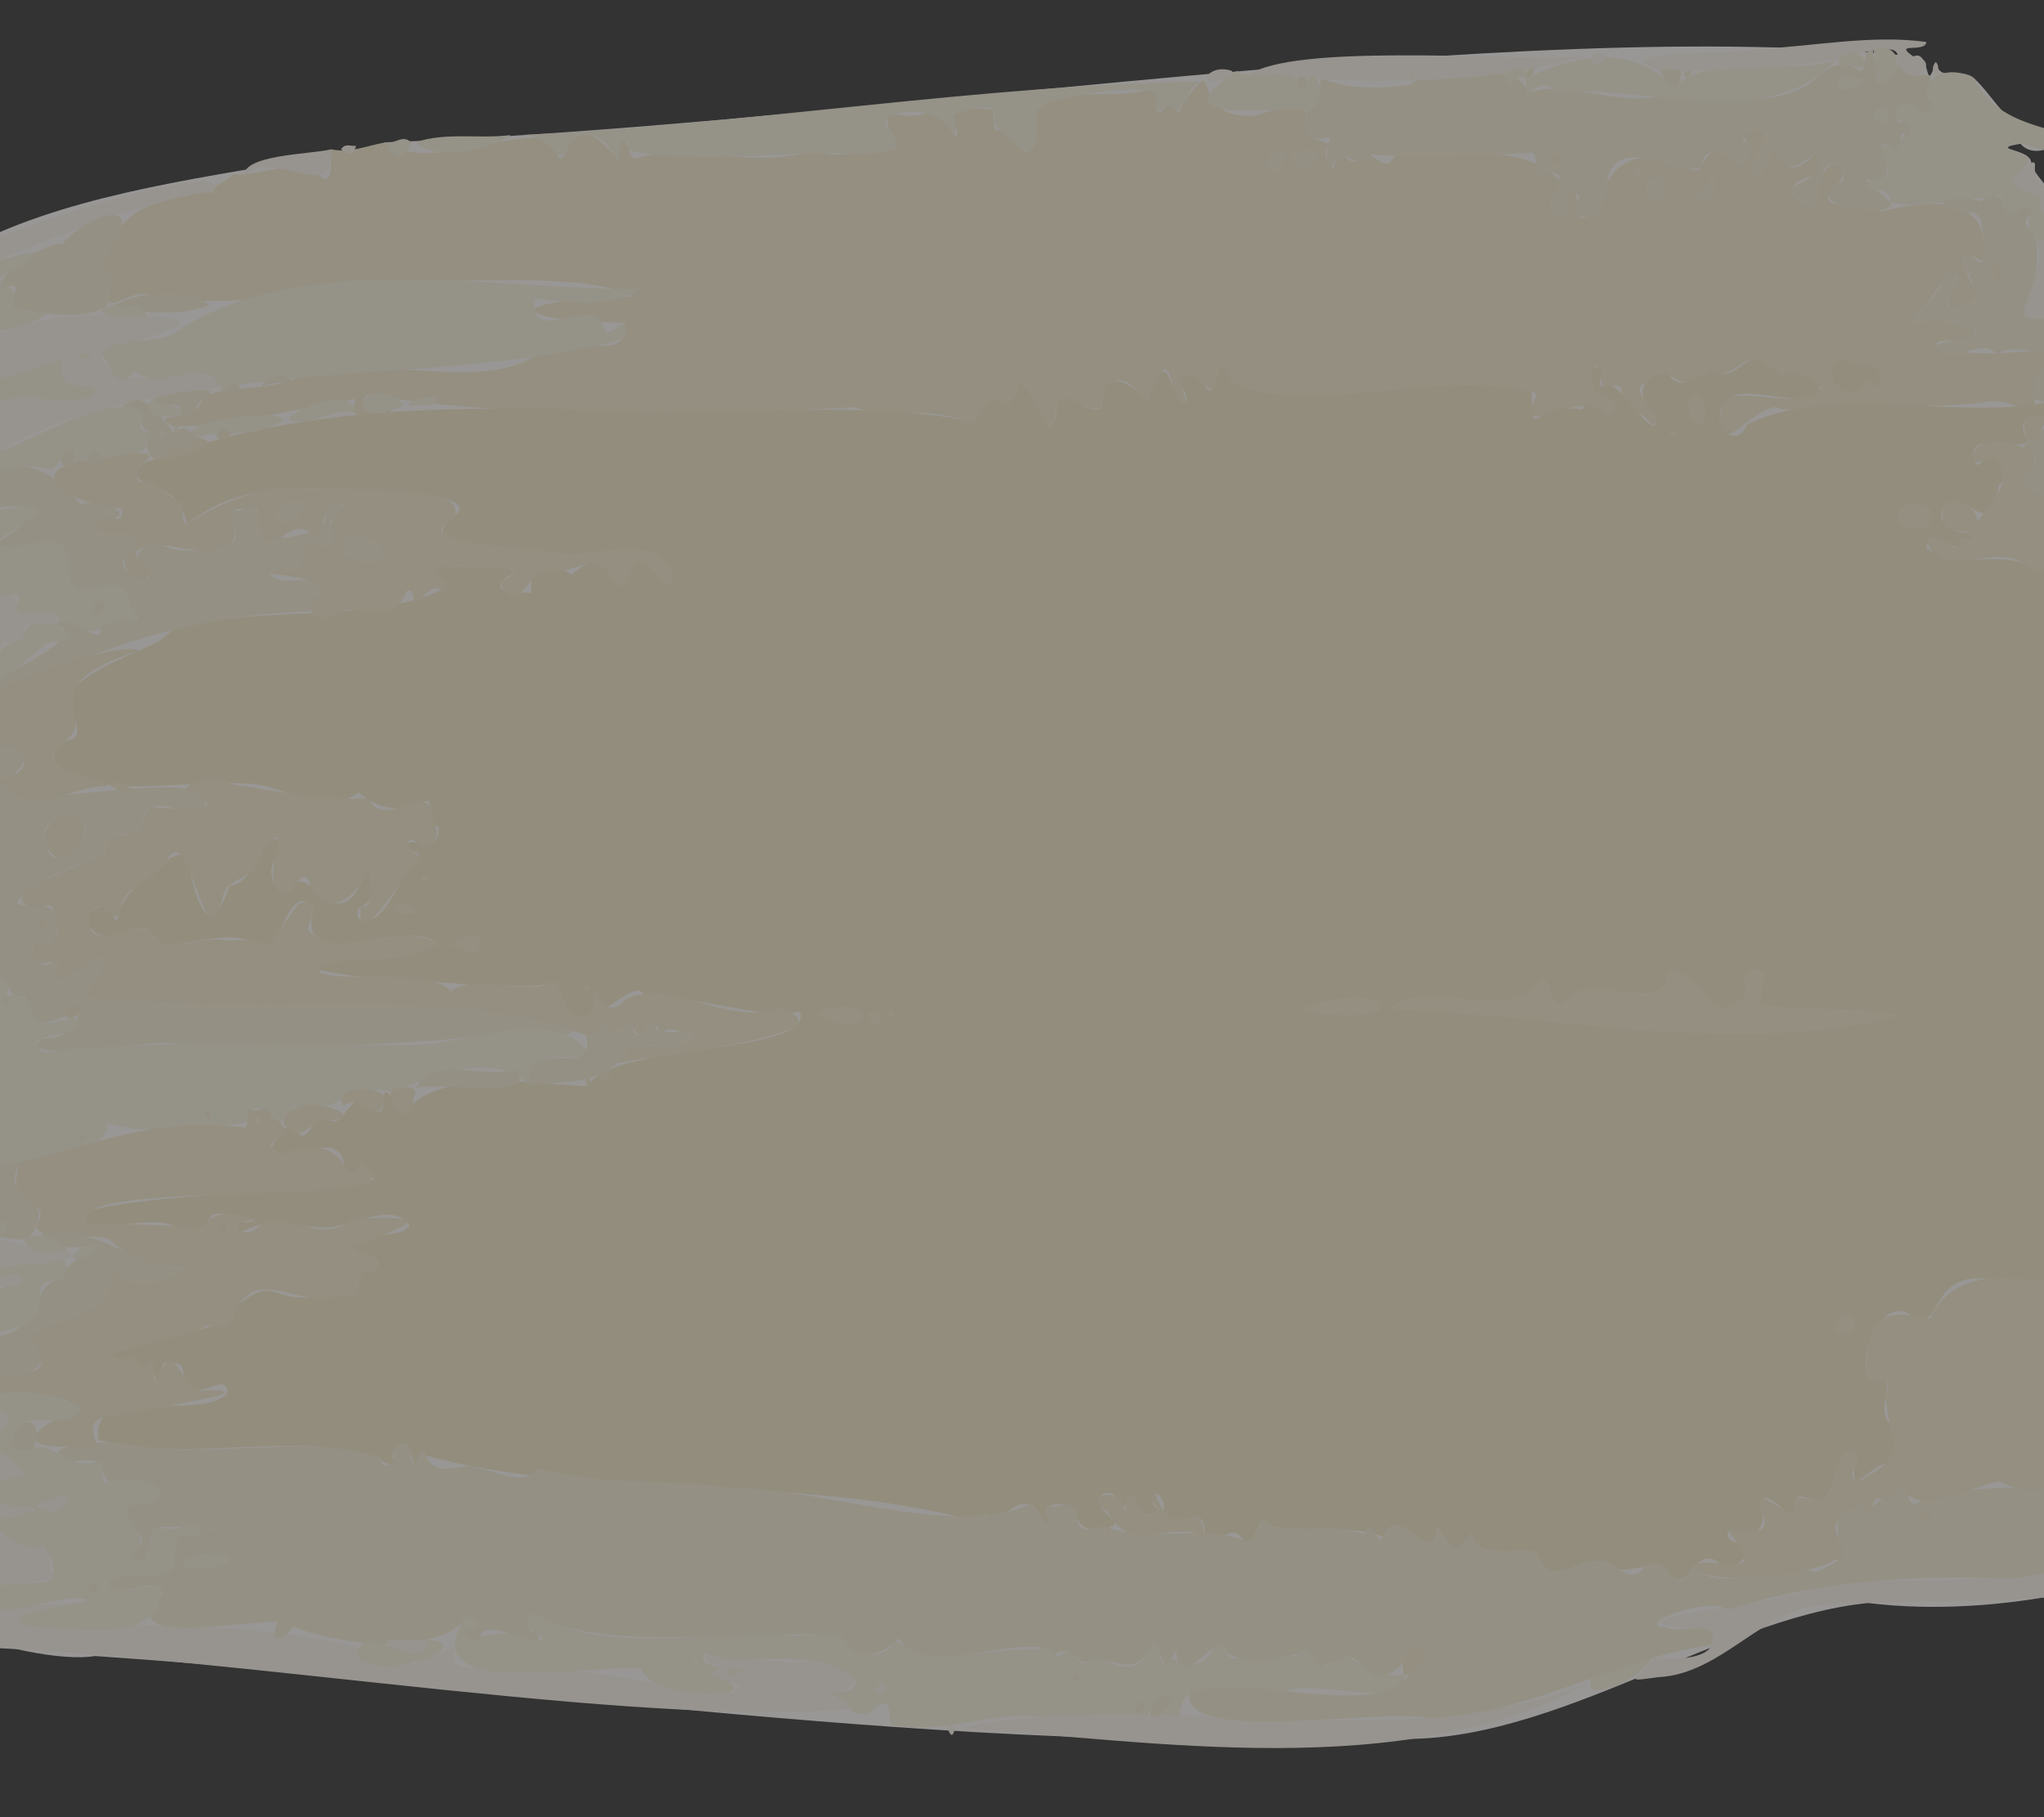 <svg width="414" height="368" viewBox="0 0 414 368" fill="none" xmlns="http://www.w3.org/2000/svg">
<rect x="0" y="0" width="414" height="368" fill="#333333" stroke="none"/>
<g clip-path="url(#clip0_626_29738)">
<g opacity="0.5">
<path d="M421.852 63.313C417.903 60.769 423.671 56.855 422.221 53.124C420.186 50.675 417.585 54.052 418.837 47.487C418.691 45.054 415.066 47.175 415.806 43.183C416.136 37.092 412.205 36.868 411.274 32.362C409.982 30.054 402.795 30.161 409.256 29.127C413.07 33.684 422.874 25.849 414.017 25.919C407.493 27.796 404.361 20.018 399.78 15.788C396.797 13.477 392.961 16.863 392.058 12.578C389.764 20.011 391.123 9.766 387.533 11.436C307.429 2.652 175.333 25.188 78.153 28.821C46.351 37.689 -29.373 37.519 -30.966 85.829C-36.455 95.846 -30.529 90.685 -32.042 100.028C-31.238 100.916 -20.337 104.135 -24.98 109.445C-27.706 113.161 -32.416 115.618 -28.221 119.855C-31.83 120.377 -34.979 125.616 -33.227 132.201C-29.949 133.001 -26.568 136.007 -22.685 136.081C-17.507 140.203 -33.399 143.088 -24.607 148.281C-18.84 151.708 -33.962 171.907 -29.837 180.433C-25.308 184.957 -24.504 192.712 -21.287 198.197C-11.965 202.57 -23.208 202.332 -22.572 206.974C-19.521 210.853 -24.989 219.378 -20.84 219.952C-17.475 219.83 -19.656 226.251 -20.214 228.807C-21.223 230.807 -24.351 228.723 -24.305 232.241C-12.385 233.757 -22.439 244.213 -16.848 249.42C-11.883 252.119 -8.49 264.862 -14.746 268.609C-16.087 268.793 -15.482 266.335 -16.501 266.165C-18.277 272.477 -13.948 269.948 -12.893 274C-13.375 279.139 -26.476 280.785 -21.173 285.113C-19.403 284.931 -17.719 285.875 -18.613 288.539C-21.534 301.746 -34.248 290.26 -30.346 305.516C-32.954 313.667 -15.809 309.769 -17.859 314.581C-35.928 324.113 6.309 337.599 19.206 335.363C107.149 341.392 191.558 355.36 278.337 351.776C311.728 355.682 346.978 327.718 378.391 324.629C404.31 327.818 436.503 320.943 453.977 308.842C451.759 289.393 467.526 293.063 473.453 281.213C475.826 274.287 469.772 275.893 468.717 272.173C468.501 262.564 466.854 251.37 469.368 245.545C465.908 241.983 464.327 239.943 463.451 232.991C460.721 227.155 455.598 219.818 461.625 217.078C462.955 213.514 458.436 214.199 460.829 211.149C463.098 202.765 463.624 193.777 462.206 184.693C461.983 180.68 463.658 174.449 462.286 171.556C459.795 168.66 462.868 166.803 463.134 163.97C463.594 160.739 468.164 165.298 468.321 160.501C458.904 158.106 472.331 154.178 464.844 147.614C458.778 140.201 464.208 136.921 457.973 132.485C458.88 129.889 463.363 131.558 459.405 127.545C447.985 120.576 459.537 105.185 455.242 92.876C455.846 89.219 453.605 78.58 451.235 79.946C449.36 82.115 448.609 80.181 447.878 78.25C447.317 74.741 444.732 77.97 443.369 75.31C434.03 72.28 433.064 53.826 421.852 63.313Z" fill="#FFFCF7"/>
<path d="M47.339 35.252C52.619 35.957 59.049 31.697 64.651 35.534C67.566 38.101 67.017 32.879 67.078 30.243C70.927 31.042 74.018 29.565 78.153 28.824C85.916 34.338 99.122 27.548 109.618 27.92C112.662 26.695 112.445 35.891 114.909 30.174C118.71 20.937 125.751 35.534 125.368 30.514C127.094 24.012 126.641 33.393 129.208 31.917C139.66 29.107 152.952 34.368 165.065 30.435C170.078 32.806 176.307 29.52 181.627 30.207C176.837 18.885 181.975 25.173 187.635 22.904C190.642 19.533 194.153 31.489 193.896 26.278C190.104 21.103 199.338 21.933 201.193 22.261C201.271 29.966 202.28 23.564 205.036 28.214C209.615 34.372 210.248 27.573 209.967 22.256C216.651 17.029 225.382 20.487 233.303 17.971C235.982 16.611 232.301 25.834 236.138 21.724C237.42 19.401 238.661 25.233 239.535 21.185C248.206 8.762 239.556 24.349 254.169 23.432C272.917 17.679 257.906 26.633 269.225 29.048C267.361 31.343 269.271 32.565 269.658 34.192C270.971 33.675 270.267 30.139 272.144 31.296C274.229 34.049 275.063 32.02 277.224 31.258C279.045 31.897 280.868 35.193 282.679 31.227C293.985 31.744 308.269 28.43 316.01 36.628C315.309 39.4 311.913 40.999 316.111 43.585C318.084 43.888 316.873 38.042 319.106 39.021C320.141 42.511 318.194 45.878 323.269 43.057C326.743 29.448 333.489 31.069 342.413 34.254C346.409 36.445 343.65 26.065 352.318 33.542C355.337 31.492 355.319 29.872 352.927 27.649C353.822 26.121 358.201 25.796 357.828 27.956C352.138 37.328 356.382 39.595 359.029 28.861C361.812 36.764 364.662 33.925 368.417 30.606C370.587 37.319 362.377 34.925 363.045 39.251C364.234 40.697 366.579 43.222 367.803 40.432C369.547 28.914 375.186 33.773 372.366 37.075C365.053 43.413 378.609 40.851 381.051 42.801C386.482 41.511 404.203 37.261 401.599 53.038C397.659 50.268 396.484 50.662 399.143 57.194C403.311 60.501 396.121 64.335 394.396 61.477C394.633 59.215 398.946 55.615 394.425 55.471C384.634 70.944 383.264 62.839 399.154 66.027C402.666 72.15 392.818 66.883 391.889 70.138C399.1 73.001 413.318 70.675 419.859 70.559C426.714 78.348 412.425 73.347 412.453 75.97C412.575 89.424 409.783 79.279 401.281 81.613C387.685 82.623 373.809 82.763 360.78 82.91C356.496 79.603 345.413 97.717 349.14 80.578C354.494 78.8 363.717 82.981 369.073 78.663C367.183 77.13 363.64 74.094 360.874 76.19C351.728 68.075 354.016 77.707 345.032 75.465C340.951 81.657 337.364 71.643 333.261 77.537C328.679 79.636 339.562 84.922 334.459 85.948C332.816 83.502 330.156 83.026 328.503 81.172C328.936 76.828 326.837 78.206 325.355 78.38C323.923 80.021 323.9 69.278 322.369 76.695C322.335 81.401 325.989 79.411 327.233 82.018C327.476 83.906 325.296 84.837 324.49 83.377C320.358 80.216 314.336 84.657 310.084 84.299C308.644 82.489 313.104 79.932 310.138 79.281C290.946 74.367 263.39 85.014 249.335 77.027C247.293 71.3 246.227 76.183 245.721 79.091C242.202 77.451 237.455 71.681 240.19 81.096C239.285 83.023 237.814 80.878 237.829 79.114C235.169 66.748 233.855 85.306 230.932 80.122C228.037 75.252 222.804 76.186 223.18 82.556C218.601 83.968 213.99 76.07 213.469 86.258C210.402 87.278 208.222 74.257 206.171 78.769C205.101 80.574 204.388 83.311 202.057 80.886C198.998 79.42 198.443 88.051 194.504 84.877C186.238 82.273 180.743 85.161 173.113 82.456C140.58 84.293 101.194 84.495 75.012 79.982C72.2 79.996 73.982 84.355 76.151 83.517C75.438 86.765 72.998 84.164 71.594 83.507C71.239 82.677 72.842 80.034 71.013 81.049C58.486 82.913 47.8 86.274 35.208 86.394C29.21 83.116 40.52 86.034 41.007 80.448C45.798 78.042 52.601 79.217 58.963 77.029C74.349 70.35 96.833 80.231 108.84 71.696C112.455 64.849 127.428 75.483 126.421 65.352C104.124 65.146 99.76 60.865 128.16 60.084C119.019 54.538 86.497 57.519 69.56 57.523C55.598 60.721 43.331 62.04 30.23 59.939C27.196 57.559 19.77 65.838 22.26 57.64C24.699 55.079 18.523 54.835 21.191 52.306C26.394 36.598 38.543 42.963 47.339 35.252ZM373.774 72.559C366.765 73.835 373.891 82.839 377.255 78.277C378.404 75.268 379.655 79.864 380.772 77.773C381.812 71.36 375.756 75.222 373.774 72.559ZM335.411 36.084C330.531 36.811 336.841 45.066 336.949 38.293C336.915 36.932 336.53 36.048 335.411 36.084ZM266.999 30.794C264.987 30.012 263.24 31.119 261.265 31.734C264.132 34.858 264.402 34.488 266.999 30.794ZM346.567 35.156C346.187 36.656 346.259 38.401 344.869 38.163C340.766 40.522 349.48 44.038 346.567 35.156ZM260.073 31.73C260.028 30.78 259.602 30.083 259.342 30.603C253.706 31.78 258.448 38.645 260.073 31.73ZM331.857 33.619C331.211 34.253 330.937 34.493 331.508 35.077C332.253 35.417 332.27 34.259 331.857 33.619ZM354.845 39.052C355.21 39.409 355.355 39.327 355.452 38.712C355.088 38.353 354.943 38.439 354.845 39.052Z" fill="#F5EBCE"/>
<path d="M44.81 78.476C28.586 80.47 8.44 84.541 -2.869 93.461C-4.96 93.673 -4.129 91.198 -4.18 89.818C-4.614 83.334 -20.96 89.82 -11.695 92.683C-9.226 89.696 -8.385 88.05 -5.199 92.79C-6.432 96.417 -12.941 95.18 -15.219 99.231C-15.609 103.415 -9.94 103.023 -11.713 108.516C-13.207 113.629 -7.706 112.456 -7.456 116.621C-6.992 124.594 4.014 116.186 3.347 122.426C1.632 126.822 13.257 121.308 11.443 126.721C9.623 127.713 5.6 124.483 5.023 127.257C5.798 133.635 -1.303 126.785 0.194 133.429C-1.206 136.957 -5.975 133.985 -8.26 136.812C-28.937 155.948 -11.837 149.936 -2.861 155.546C-4.156 163.043 -20.511 155.152 -18.155 164.794C-15.887 164.87 -17.376 169.409 -18.834 169.754C-21.636 169.53 -32.909 175.459 -25.849 177.056C-21.616 174.75 -25.17 184.457 -20.895 182.417C-13.522 181.07 -11.409 181.333 -18.145 187.361C-15.746 186.178 -15.285 192.44 -12.584 190.205C-10.632 189.157 -9.651 193.942 -12.215 193.001C-14.687 194.657 -9.355 193.723 -11.527 197.484C-12.331 199.56 -10.317 200.211 -9.914 201.861C-6.846 201.047 3.211 200.198 -6.252 203.062C-10.727 207.835 -0.91 204.899 0.338 205.101C-2.482 212.466 -17.695 203.902 -17.464 215.977C-18.315 220.58 -9.353 214.014 -7.851 217.793C-7.308 223.309 -17.597 219.097 -13.422 226.245C-9.364 230.917 -23.594 228.958 -18.601 232.608C-13.869 236.289 -9.825 228.798 -12.704 237.331C-11.597 241.759 -0.106 237.225 -3.239 241.225C-5.905 244.191 -13.357 240.716 -13.651 246.883C-5.428 249.606 4.581 252.829 13.981 253.496C17.302 256.764 0.843 254.924 -1.339 257.567C-0.717 260.541 2.723 256.661 3.99 258.518C4.42 263.133 -1.981 257.375 -1.762 264.25C-1.499 270.567 -6.881 268.994 -8.249 272.628C-3.188 277.654 -6.261 276.216 -10.644 277.964C-18.789 288.125 13.442 279.813 -2.581 292.259C14.968 304.237 -3.736 295.94 -8.421 302.287C-5.026 308.372 4.068 300.238 6.654 306.424C-7.183 307.414 1.178 313.291 8.859 312.749C11.886 313.356 8.139 318.126 12.127 319.414C-17.575 324.046 3.934 326.623 17.702 324.081C15.128 326.286 -0.107 325.669 5.252 329.143C38.06 328.454 63.023 329.369 83.468 337.022C101.171 328.973 83.23 338.997 99.187 337.487C116.607 336.753 131.497 341.435 148.219 342.799C154.714 339.706 138.074 341.575 145.624 337.612C145.107 336.797 144.483 337.133 143.925 337.052C137.485 331.888 160.23 338.581 164.008 336.026C169.007 338.32 180.295 337.842 168.323 343.848C172.262 343.154 173.786 350.46 177.76 345.513C135.539 351.16 48.722 335.181 -8.661 333.423C9.446 327.182 -19.236 333.551 -22.632 319.391C-25.434 314.277 -14.11 315.607 -18.102 312.574C-21.593 312.128 -31.738 311.649 -30.349 305.518C-27.821 302.706 -32.169 302.296 -31.467 299.247C-29.207 295.397 -13.745 294.28 -19.913 285.214C-28.622 282.73 -13.251 278.69 -12.894 274.002C-13.881 269.907 -18.366 272.522 -16.501 266.165C-15.482 266.335 -16.087 268.793 -14.746 268.609C-8.522 264.879 -11.841 252.101 -16.846 249.418C-22.471 244.436 -12.314 233.986 -24.307 232.242C-22.734 228.499 -18.405 229.334 -18.989 222.264C-25.751 215.885 -19.524 216.9 -22.572 206.974C-22.918 202.296 -12.397 202.613 -21.288 198.194C-31.337 174.701 -33.514 180.442 -23.743 153.388C-19.011 145.768 -35.388 148.006 -21.678 138.805C-22.967 131.159 -39.571 137.892 -32.055 122.138C-31.665 117.752 -29.321 122.884 -28.221 119.857C-28.224 117.266 -32.285 117.611 -29.471 115.028C-21.262 107.309 -24.326 102.463 -32.044 100.03C-30.165 91.227 -33.948 96.771 -33.308 91.171C-31.809 86.843 -28.317 83.801 -32.401 80.945C-25.001 77.029 -29.27 60.673 -17.932 56.703C-7.199 48.071 50.7 30.325 42.897 39.243C40.579 36.42 -23.065 58.494 -11.749 62.271C-8.323 70.049 -8.984 63.085 -0.733 67.366C10.143 63.695 20.076 63.301 29.651 64.06C47.691 64.452 24.632 69.529 20.412 71.66C24.535 83.091 40.196 70.293 44.81 78.476ZM11.223 81.388C13.919 80.231 18.485 82.279 19.344 78.654C16.684 77.169 11.336 80.114 12.65 72.415C2.641 77.83 -17.405 77.245 -24.715 89.476C-13.193 88.487 -1.004 77.415 11.223 81.388ZM-18.097 90.023C-21.149 89.773 -20.104 93.874 -17.402 93.527C-15.026 94.175 -15.495 88.862 -18.097 90.023ZM-23.706 74.89C-24.758 75.193 -25.92 73.717 -26.843 75.076C-26.767 77.198 -24.146 75.582 -23.706 74.89ZM146.783 338.492C148.2 339.411 149.163 339.411 150.581 338.492C149.163 337.573 148.2 337.574 146.783 338.492ZM15.787 72.012C16.639 72.732 17.5 73.134 18.477 71.872C17.448 71.007 16.616 71.763 15.787 72.012Z" fill="#FBF6EB"/>
<path d="M382.958 41.015C383.259 44.948 363.947 41.426 372.365 37.074C374.606 36.904 372.375 31.934 370.752 33.246C367.704 34.21 369.697 41.168 366.356 42.021C357.891 36.421 367.701 38.59 368.689 32.532C367.605 28.064 361.458 40.066 359.029 28.858C356.24 39.8 352.296 37.059 357.828 27.956C358.814 24.907 350.059 27.093 353.865 28.806C356.596 29.802 353.575 32.828 352.317 33.541C350.577 32.015 344.914 28.344 344.784 33.676C340.112 36.852 325.43 24.424 325.25 39.696C324.989 43.159 321.408 44.824 319.4 43.441C318.02 42.212 321.086 40.096 319.106 39.021C316.916 38.032 318.033 43.899 316.109 43.584C310.163 40.928 320.277 35.156 313.294 34.849C310.188 37.224 312.185 29.81 309.637 31.027C298.854 31.49 286.617 32.052 277.224 31.265C273.041 35.206 272.34 27.772 269.658 34.192C268.416 32.043 268.324 30.642 269.427 27.814C266.328 28.022 263.581 29.745 264.684 22.286C267.351 21.707 266.818 18.077 267.719 15.813C273.241 18.326 279.629 17.88 285.542 17.173C290.908 12.661 310.237 13.176 309.138 19.101C316.428 15.488 327.209 21.797 336.379 19.362C347.008 18.743 360.298 23.317 368.753 15.046C371.427 12.9 372.533 12.985 375.199 13.296C378.969 17.079 376.578 9.43 379.412 10.063C379.168 11.641 380.239 12.577 380.354 13.949C379.127 19.403 383.767 15.899 384.474 12.928C387.858 18.44 393.383 11.017 390.142 19.955C390.961 20.393 392.052 20.575 391.19 22.195C389.318 24.976 387.398 18.838 385.111 21.619C383.475 22.122 383.741 25.898 385.452 24.6C387.215 23.793 387.582 29.135 385.697 27.116C385.143 26.694 385.016 27.53 384.999 28.109C384.736 32.984 382.113 28.086 380.801 29.193C386.875 44.224 370.472 29.959 382.958 41.015ZM377.747 15.836C375.462 16.372 373.043 14.594 371.981 16.833C372.919 19.201 375.8 18.063 377.747 15.836ZM382.42 23.648C382.626 21.075 379.769 21.47 379.677 23.601C379.83 24.759 382.596 25.724 382.42 23.648ZM316.105 32.19C315.927 30.913 313.83 30.253 313.823 32.071C313.967 33.753 315.995 34.346 316.105 32.19Z" fill="#F6EED6"/>
<path d="M180.277 349.287C180.645 338.657 174.677 352.165 171.403 344.722C164.338 341.522 173.068 344.438 173.518 340.286C165.663 332.822 151.05 337.973 142.606 334.736C141.143 338.674 149.006 336.228 143.589 339.267C160.196 344.097 131.918 344.847 129.912 337.997C121.664 336.61 84.401 344.634 93.61 328.7C94.888 325.155 98.702 330.716 94.947 329.584C91.867 334.372 105.72 327.621 108.289 332.661C112.592 331.367 106.708 330.985 106.989 328.844C106.799 326.507 109.299 326.492 110.239 326.815C117.593 334.429 143.877 331.172 157.807 330.634C161.78 332.177 166.475 330.04 170.076 331.091C172.131 336.298 180.973 336.017 180.987 331.943C188.786 337.859 201.131 333.529 210.703 333.946C212.107 333.11 213.02 331.515 213.767 334.884C214.576 336.655 217.181 332.182 217.979 334.917C219.245 339.434 221.402 334.547 222.946 335.213C225.322 337.936 231.762 339.079 232.375 333.693C234.388 328.737 234.404 336.459 235.868 337.002C238.543 333.78 241.404 340.436 245.728 334.036C248.046 329.818 247.899 336.357 250.007 335.825C255.089 335.702 261.065 336.899 264.539 333.945C267.373 338.631 267.867 337.822 272.709 335.332C275.553 336.959 279.771 339.885 284.401 339.196C285.091 346.312 266.893 340.385 261.308 342.243C255.602 344.177 239.474 337.545 238.903 347.114C237.731 349.565 236.547 347.749 235.366 347.135C235.976 345.556 238.669 344.935 236.53 343.091C234.239 342.391 232.876 349.319 230.817 347.138C233.661 344.442 229.91 343.299 229.806 347.137C225.668 348.754 220.438 349.103 215.798 348.553C202.314 344.964 193.582 351.685 180.277 349.287ZM177.118 342.317C178.172 342.791 178.842 343.183 179.483 342.3C179.534 340.166 178.026 340.764 177.118 342.317ZM217.349 339.526C217.308 340.93 218.576 340.778 218.6 339.642C218.614 338.297 217.677 338.85 217.349 339.526ZM163.381 333.251C163.073 332.936 162.778 333.046 162.801 333.581C163.041 333.989 163.31 333.784 163.381 333.251ZM141.165 336.53C141.084 335.912 140.941 335.823 140.568 336.157C140.648 336.775 140.791 336.865 141.165 336.53ZM193.276 337.327C193.03 337.761 193.098 338.206 193.506 338.158C193.828 337.802 193.662 337.406 193.276 337.327ZM194.285 339.515C194.065 339.953 194.143 340.372 194.517 340.34C194.802 339.998 194.658 339.616 194.285 339.515ZM225.976 339.494C226.023 339.28 226.053 339.146 226.082 339.012C225.855 339.05 225.894 339.163 225.976 339.494Z" fill="#F8F1DE"/>
<path d="M467.35 249.174C471.136 255.004 464.614 270.644 470.9 274.435C482.811 287.926 452.327 288.647 454.037 303.976C441.371 329.426 396.59 322.761 370.273 324.986C357.538 324.948 349.139 339.02 335.845 339.649C327.893 340.735 332.139 340.181 334.954 335.634C337.643 336.255 349.538 336.465 346.399 330.216C314.963 327.65 366.096 325.644 373.234 319.118C400.641 322.465 424.893 317.034 446.053 307.16C446.643 305.378 445.624 302.861 444.307 304.699C442.183 306.613 443.214 301.768 441.641 302.157C440.158 300.18 444.577 297.841 444.466 296.035C436.761 289.077 451.131 291.851 455.045 289.44C455.834 288.689 460.48 283.92 457.296 284.843C454.179 286.021 448.597 288.034 446.35 284.897C452.865 282.709 458.513 282.937 463.542 277.708C449.293 266.51 465.348 265.577 455.742 260.452C448.422 254.633 462.973 248.072 467.35 249.174ZM460.604 261.945C460.241 261.59 460.097 261.672 460 262.283C460.363 262.64 460.507 262.556 460.604 261.945Z" fill="#FBF6EB"/>
<path d="M243.959 16.534C240.61 15.617 239.871 24.718 237.605 21.685C237.023 20.046 232.786 25.416 234.266 19.927C235.957 15.975 211.218 19.505 209.969 22.252C211.354 36.899 204.586 28.114 201.266 24.944C203.024 19.101 195.021 23.199 193.172 22.845C194.552 33.611 193.326 19.967 181.708 23.081C173.701 24.595 190.301 30.79 174.522 31.198C159.715 30.344 140.316 33.549 127.212 30.384C126.844 25.356 124.988 30.45 125.234 32.874C123.283 28.054 117.697 24.494 114.909 30.174C112.191 34.658 112.986 26.513 104.46 27.392C149.887 25.441 200.244 16.93 243.959 16.534Z" fill="#F8F1DE"/>
<path d="M382.958 41.015C382.321 36.987 379.575 39.691 378.13 37.637C379.795 33.535 384.824 40.407 380.8 29.192C384.154 29.567 383.663 31.998 385.696 27.114C386.429 27.674 386.978 28.082 386.944 26.403C387.06 23.323 381.385 25.636 385.111 21.617C387.439 18.844 389.268 24.973 391.19 22.195C392.052 20.574 390.961 20.393 390.144 19.955C389.66 14.107 396.292 13.685 399.78 15.788C405.648 28.278 422.892 24.471 415.937 30.241C412.731 31.443 408.942 26.991 406.376 30.192C412.912 31.754 411.567 32.079 407.525 36.648C409.135 40.135 413.52 37.797 413.44 41.184C413.104 44.864 414.826 43.05 415.805 43.184C415.718 45.14 416.37 46.326 417.729 46.323C421.086 47.312 413.631 49.622 412.285 48.951C408.442 43.915 414.22 40.067 408.006 43.05C404.949 44.579 406.707 37.486 403.452 40.209C396.497 39.93 389.727 42.324 382.958 41.015Z" fill="#F8F1DE"/>
<path d="M413.79 81.359C409.606 80.299 412.758 79.534 412.455 75.972C412.702 73.099 418.707 77.441 420.953 74.678C423.085 74.057 420.957 72.45 420.867 71.267C422.189 70.58 434.702 66.793 429.969 71.993C427.909 71.113 429.813 75.316 427.762 74.427C424.053 73.917 424.474 76.935 422.52 79.736C424.873 79.839 427.34 78.606 428.752 82.441C435.148 79.648 435.408 87.008 436.534 82.071C438.919 80.151 445.171 92.792 453.729 84.211C460.244 97.427 440.394 93.18 434.09 94.78C429.913 92.569 427.967 100.289 424.344 99.973C419.146 98.843 413.559 102.134 409.05 98.943C409.658 94.602 415.484 93.883 409.744 90.714C412.609 86.673 421.973 82.968 413.79 81.359ZM436.05 89.667C431.222 82.758 434.262 82.907 429.606 89.82C426.875 92.925 434.768 94.003 436.05 89.667ZM420.333 78.727C419.236 78.884 418.396 78.835 417.966 80.08C417.971 82.419 420.11 80.822 420.333 78.727ZM436.353 91.972C435.989 91.622 435.842 91.701 435.748 92.317C436.113 92.67 436.258 92.587 436.353 91.972Z" fill="#F6EED6"/>
<path d="M464.845 147.615C469.514 151.62 465.965 154.588 464.641 158.677C465.649 160.374 471.091 159.048 467.021 162.698C465.415 163.943 463.4 161.123 463.134 163.97C462.75 166.807 459.959 168.655 462.285 171.556C463.663 174.453 461.98 180.677 462.209 184.693C463.032 190.602 462.706 191.362 458.508 190.501C455.809 188.986 455.461 191.434 454.731 193.714C447.114 194.149 456.231 189.201 455.797 184.154C456.117 180.26 456.455 177.757 454.827 174.7C451.008 177.068 443.359 164.796 442.846 158.501C442.097 148.15 447.946 154.315 454.633 151.142C459.166 150.629 461.495 154.481 464.845 147.615Z" fill="#FBF6EB"/>
<path d="M454.731 193.714C460.602 182.892 466.176 196.557 461.493 206.485C463.099 209.724 457.946 212.911 461.305 214.218C462.44 214.794 461.748 219.174 460.23 218.538C454.527 220.723 465.244 232.109 464.338 237.649C458.788 235.882 460.817 245.82 457.696 246.713C447.998 242.854 457.106 244.886 457.364 240.478C458.139 238.87 456.86 238.703 456.177 238.156C455.801 236.139 454.983 232.471 456.492 230.58C449.536 230.87 454.968 217.632 450.036 218.367C449.599 223.985 447.066 220.616 445.479 220.311C444.003 218.685 442.188 222.158 441.402 219.746C441.059 217.088 445.092 217.171 446.333 216.983C455.628 212.164 441.171 209.373 436.997 210.71C427.669 200.941 447.295 205.225 450.904 206.36C453.463 207.101 456.034 201.824 454.223 199.481C456.755 197.963 459.356 191.948 454.731 193.714ZM448.982 218.727C448.615 218.368 448.469 218.45 448.372 219.068C448.738 219.429 448.884 219.344 448.982 218.727Z" fill="#F8F1DE"/>
<path d="M194.424 350.026C232.668 341.148 280.628 356.857 322.304 340.645C284.023 361.419 233.315 352.357 194.424 350.026ZM199.607 350.472C199.852 349.956 199.796 349.75 199.368 349.617C199.122 350.133 199.18 350.338 199.607 350.472Z" fill="#FBF6EB"/>
<path d="M426.933 99.36C433.945 90.992 446.394 94.384 455.24 92.87C458.18 99.452 455.014 109.259 453.216 115.204C450.056 115.227 450.145 115.215 450.423 119.527C450.512 120.908 450.365 122.688 448.56 121.835C445.865 119.539 446.379 127.565 444.249 123.304C443.778 120.927 451.594 114.573 446.772 114.602C443.682 116.389 445.088 107.466 441.261 110.601C439.317 112.512 427.548 112.738 431.454 109.464C437.916 102.501 446.961 104.461 453.681 100.565C446.841 96.372 435.297 103.905 426.933 99.36Z" fill="#F8F1DE"/>
<path d="M464.845 147.615C462.51 149.505 461.391 155.105 458.456 151.397C452.96 149.852 446.983 154.081 442.087 152.229C443.979 174.327 453.034 167.751 447.301 174.831C449.322 181.239 451.676 170.318 453.543 177.974C455.213 180.638 450.881 177.658 450.08 178.926C449.493 181.353 452.167 180.072 452.978 180.148C455.103 184.33 447.002 189.153 448.672 182.935C450.499 179.712 437.755 177.423 446.54 177.547C440.755 170.951 443.982 153.216 435.951 150.004C437.583 139.244 440.597 152.069 443.506 150.15C456.53 139.011 448.243 130.415 451.827 130.364C456.722 136.297 460.996 138.522 464.845 147.615Z" fill="#F6EED6"/>
<path d="M455.742 236.21C455.118 238.877 458.382 238.059 457.364 240.478C457.235 244.542 454.404 240.725 453.325 245.109C461.215 251.075 457.533 237.24 464.338 237.649C464.387 245.152 471.911 241.666 467.389 247.755C464.792 251.536 453.569 249.263 453.756 258.124C454.336 261.988 460.22 259.991 459.063 266.134C457.886 269.226 454.033 257.454 453.202 265.63C451.12 268.368 446.39 265.51 443.557 263.983C442.858 262.28 444.731 259.837 442.54 258.935C438.694 258.147 443.536 254.801 445.291 257.447C445.464 257.76 446.705 256.627 446.972 255.691C447.255 250.993 440.45 256.827 442.096 252.779C447.35 249.545 448.478 248.019 453.916 250.051C452.584 247.746 448.628 243.076 453.443 241.195C457.18 237.357 449.128 239.368 447.887 241.047C451.282 243.531 445.103 244.735 443.328 243.701C444.981 241.865 445.559 240.333 443 240.478C441.913 235.87 452.551 237.836 455.742 236.21Z" fill="#F6EED6"/>
<path d="M371.838 12.205C357.135 27.273 333.819 17.043 315.175 18.677C311.383 13.574 308.275 23.961 309.162 15.806C318.818 11.443 330.14 8.526 339.162 17.765C344.901 10.823 362.43 15.241 371.838 12.205Z" fill="#F8F1DE"/>
<path d="M429.969 71.993C437.66 71.16 430.576 67.638 433.512 64.781C436.532 73.539 443.214 74.085 447.88 78.247C448.742 84.103 452.283 76.734 453.204 81.111C454.23 89.599 440.865 88.307 438.13 81.968C438.137 79.737 436.562 79.876 436.533 82.07C435.57 87.38 433.147 78.357 430.842 82.328C427.73 83.152 426.291 77.776 422.52 79.739C424.76 72.368 427.583 76.836 429.969 71.993Z" fill="#FBF6EB"/>
<path d="M320.785 11.473C299.666 17.629 275.144 16.801 252.832 15.163C262.46 8.865 301.738 12.153 320.785 11.473ZM285.598 15.283C285.903 15.634 286.218 15.538 286.184 14.954C285.933 14.494 285.654 14.73 285.598 15.283Z" fill="#FBF6EB"/>
<path d="M336.459 14.369C322.583 10.024 351.534 11.094 356.686 9.9C367.752 9.294 379.263 6.999 390.164 8.502C390.032 10.798 383.169 8.414 387.533 11.436C393.843 12.225 386.926 18.648 384.474 12.928C385.033 8.539 381.253 10.459 379.412 10.063C365.891 14.173 350.851 14.223 336.459 14.369Z" fill="#FBF6EB"/>
<path d="M250.531 14.372C254.393 17.084 260.994 12.045 264.178 18.16C266.313 11.169 269.723 20.036 264.682 22.288C258.13 21.479 233.558 25.676 250.531 14.372Z" fill="#F8F1DE"/>
<path d="M412.285 48.951C423.642 46.14 414.342 50.238 422.221 53.124C422.13 62.434 418.676 64.354 412.378 64.653C404.914 65.23 415.669 55.312 412.285 48.951ZM414.615 53.462C414.534 52.84 414.39 52.751 414.015 53.087C414.095 53.708 414.239 53.8 414.615 53.462Z" fill="#FBF6EB"/>
<path d="M417.842 64.056C420.002 66.648 427.91 64.758 421.853 63.31C423.917 60.894 428.208 61.402 431.142 61.038C434.929 61.449 432.85 64.771 432.492 67.675C433.053 69.958 433.95 72.891 430.975 71.266C429.734 64.192 412.605 78.933 417.842 64.056ZM418.721 69.129C418.658 68.859 418.543 68.798 418.475 69.093C418.504 69.397 418.623 69.381 418.721 69.129ZM425.683 68.114C425.672 68.293 425.661 68.473 425.651 68.652C425.807 68.475 425.814 68.327 425.683 68.114Z" fill="#F8F1DE"/>
<path d="M460.768 138.267C454.555 137.545 453.953 132.533 453.71 124.573C451.224 123.561 441.571 124.527 448.559 121.831C452.984 122.483 447.534 113.294 453.217 115.206C455.487 115.481 452.387 119.563 455.016 119.629C455.594 123.856 456.556 125.841 459.408 127.545C463.415 131.544 458.803 129.907 457.973 132.482C458.792 136.17 464.063 132.936 460.768 138.267Z" fill="#FBF6EB"/>
<path d="M322.304 342.077C321.453 334.78 326.161 338.191 329.048 336.054C342.074 331.052 328.61 343.785 322.304 342.077Z" fill="#F8F1DE"/>
<path d="M67.078 30.243C68.095 42.108 54.678 29.221 49.415 35.907C48.761 31.273 62.731 31.297 67.078 30.243Z" fill="#FBF6EB"/>
<path d="M103.451 27.348C98.652 30.61 88.234 32.742 84.234 28.804C90.223 26.705 97.156 28.189 103.451 27.348Z" fill="#F8F1DE"/>
<path d="M415.805 43.184C414.826 43.05 413.104 44.864 413.439 41.186C413.52 37.8 409.135 40.134 407.527 36.647C407.507 35.483 412.118 31.525 412.188 33.359C411.591 38.649 416.86 36.645 415.805 43.184Z" fill="#FBF6EB"/>
<path d="M421.852 63.313C423.482 62.49 425.646 65.3 423.023 65.484C419.533 67.25 417.211 60.899 421.852 63.313Z" fill="#F6EED6"/>
<path d="M83.241 28.821C81.754 32.54 80.029 32.541 78.153 28.824C79.849 29.335 81.544 27.098 83.241 28.821Z" fill="#F8F1DE"/>
<path d="M249.52 14.367C250.102 16.345 248.849 15.598 248.349 15.971C241.693 18.384 244.479 12.601 249.52 14.367Z" fill="#FBF6EB"/>
<path d="M325.336 11.472C324.057 13.53 322.805 13.532 322.306 11.477C323.315 10.4 324.325 10.402 325.336 11.472Z" fill="#FBF6EB"/>
<path d="M72.129 29.52C71.364 31.958 70.206 31.005 69.07 30.24C69.96 28.884 71.103 29.709 72.129 29.52Z" fill="#FBF6EB"/>
<path d="M467.39 247.756C467.414 245.864 468.297 245.532 469.369 245.545C469.347 247.442 468.469 247.782 467.39 247.756Z" fill="#FBF6EB"/>
<path d="M392.571 15.072C391.379 15.592 391.105 13.585 392.058 12.578C392.854 13.177 392.435 14.242 392.571 15.072Z" fill="#FBF6EB"/>
<path d="M191.898 350.011C192.401 349.094 192.906 349.084 193.412 350.005C192.912 352.287 192.405 351.142 191.898 350.011Z" fill="#FBF6EB"/>
<path d="M453.208 114.49C452.863 114.244 452.867 114.001 453.211 113.76C453.21 114.004 453.209 114.247 453.208 114.49Z" fill="#FBF6EB"/>
<path d="M212.622 350.008C212.795 349.595 212.963 349.603 213.127 350.018C212.959 350.018 212.791 350.015 212.622 350.008Z" fill="#F8F1DE"/>
<path d="M453.708 124.575C455.467 134.174 453.622 128.318 449.954 131.485C454.14 134.373 450.434 142.169 447.284 142.952C444.651 147.328 442.54 136.521 441.232 142.65C437.134 149.799 420.052 142.36 430.829 154.811C427.803 154.92 423.003 155.144 425.12 161.746C425.031 163.84 426.945 166.252 428.145 164.052C429.415 161.591 425.643 159.345 427.351 157.34C432.75 166.944 434.027 157.024 437.529 164.55C444.204 161.55 441.276 177.156 438.479 178.263C438.838 172.845 438.495 170.501 434.465 175.821C432.494 179.271 428.924 175.173 426.616 178.648C416.272 174.954 423.685 188.741 429.486 183.2C430.645 190.008 434.586 179.897 437.842 183.124C439.433 183.484 437.729 185.84 438.526 186.978C441.744 184.142 443.501 191.508 447.152 191.553C449.37 195.878 443.277 193.387 441.919 195.746C438.708 197.765 441.728 191.768 439.651 191.009C433.121 191.885 442.331 194.904 432.821 195.953C418.555 206.189 427.836 211.13 437.032 214.285C436.542 218.069 431.738 221.883 438.358 221.901C441.014 223.868 437.213 224.006 436.034 224.169C429.073 228.381 437.803 231.997 436.855 236.453C430.838 232.557 424.027 240.477 433.669 239.959C439.914 238.713 431.657 252.367 438.534 250.401C445.533 249.917 440.339 251.83 437.415 255.229C428.629 262.249 414.854 260.393 404.938 259.443C390.005 255.914 393.909 270.268 387.468 266.691C380.31 260.714 374.628 279.561 380.05 279.559C385.045 277.917 379.157 286.468 383.182 288.363C384.44 289.483 383.71 295.978 382.295 296.313C377.751 297.123 374.348 304.867 375.979 294.215C370.761 291.79 372.789 305.356 367.202 303.742C362.683 301.933 363.642 303.9 363.814 307.938C349.659 294.842 364.438 314.327 350.023 309.989C349.118 313.129 353.615 311.485 353.532 314.975C352.482 316.931 350.354 318.4 348.675 316.927C343.6 311.96 341.682 323.029 338.521 319.126C335.863 313.775 330.134 320.788 323.715 316.161C318.71 315.887 313.886 322.11 311.065 314.289C307.579 313.438 298.118 315.876 298.144 310.488C294.275 315.78 294.138 313.208 291.061 309.317C289.826 318.748 283.328 303.268 280.167 311.301C274.615 308.658 264.806 310.51 257.519 309.074C254.155 304.821 254.73 314.245 251.943 311.943C249.005 307.932 247.751 313.191 243.96 311.12C244.688 302.06 235.301 312.882 235.683 304.442C234.546 300.612 231.572 303.557 234.586 305.641C231.614 308.734 231.092 304.578 229.065 302.717C226.052 309.271 227.604 300.459 223.098 302.715C220.497 306.483 231.029 309.187 222.049 309.564C216.676 310.639 219.086 302.149 211.777 305.286C212.177 307.121 213.466 311.144 210.919 307.379C206.258 297.657 197.958 316.754 197.444 308.016C161.438 298.293 120.478 303.988 86.266 294.804C84.758 292.028 85.098 296.814 83.846 296.485C83.379 293.166 80.843 290.2 79.495 294.791C79.56 295.654 80.393 296.557 79.103 296.669C62.245 288.442 40.535 296.754 20.045 291.671C17.49 280.296 40.665 287.936 45.997 282.217C46.212 276.482 37.41 286.722 37.1 277.766C36.971 275.844 35.314 276.028 34.177 275.845C31.822 274.952 32.434 283.949 31.168 277.718C31.071 276.508 30.86 275.238 29.849 276.357C28.21 278.896 27.831 273.399 26.203 275.263C11.844 275.101 39.289 270.111 42.93 268.469C59.129 254.875 50.299 265.631 69.359 262.017C73.757 264.457 71.697 256.264 74.566 257.624C80.462 254.843 72.004 254.323 71.371 252.485C73.393 248.346 80.718 251.564 82.969 248.112C79.374 243.242 71.456 248.338 67.014 248.468C59.894 249.122 55.425 245.887 48.941 249.501C47.505 250.002 46.973 246.338 49.127 247.498C56.662 247.598 43.443 244.451 42.653 246.436C40.852 250.851 36.952 249.054 34.055 247.806C28.555 246.72 23.215 249.123 17.834 247.719C4.525 241.257 99.97 240.786 69.859 237.452C69.54 226.449 58.214 237.641 55.013 232.457C60.346 222 59.543 234.174 63.108 228.254C63.943 226.19 65.363 226.024 66.785 226.87C69.857 228.743 70.915 219.576 75.2 224.543C80.24 228.547 74.813 214.314 81.551 225.691C89.03 215.827 108.46 219.612 119.234 219.962C122.731 211.17 165.016 213.77 162.071 204.897C153.038 206.058 144.483 202.555 135.791 202.3C126.591 202.316 132.811 197.415 122.687 204.164C117.853 195.699 123.082 207.337 117.253 205.771C114.207 206.498 113.913 199.397 112.171 198.863C107.595 200.388 103.041 199.201 98.335 199.776C87.874 198.338 74.897 199.016 63.299 196.09C70.382 192.808 81.781 195.824 88.441 191.067C82.846 185.236 59.1 198.734 63.644 183.692C57.471 177.935 57.392 195.29 51.502 190.824C45.212 188.06 38.142 192.012 32.142 191.214C29.166 182.947 22.137 193.887 18.067 187.462C15.858 185.065 21.831 181.613 22.695 185.32C23.245 186.546 23.904 186.858 24.073 184.916C23.949 181.437 38.544 167.56 38.286 175.623C40.531 186.304 43.279 188.926 46.517 179.347C51.345 179.3 52.28 170.361 55.925 169.821C57.021 171.117 56.405 173.325 55.494 174.562C53.306 177.785 58.199 183.573 59.364 179.355C63.27 174.758 68.285 192.15 74.425 175.88C77.781 185.284 71.02 181.929 72.618 185.958C78.338 188.684 80.492 176.517 85.007 173.811C85.051 171.748 82.042 173.115 82.536 170.856C83.782 169.471 89.327 173.069 88.821 167.373C86.075 167.294 88.401 161.971 86.181 162.22C81.081 164.752 76.455 163.869 72.643 160.457C65.257 165.932 56.526 158.295 49.474 158.685C41.343 158.222 31.133 159.654 22.571 159.14C19.646 157.046 5.22 156.805 13.364 149.856C18.256 149.953 13.488 143.545 14.218 139.904C19.392 134.951 26.14 132.913 32.257 129.838C36.749 126.116 39.951 123.52 45.758 125.276C62.225 123.591 77.88 124.813 89.379 119.505C93.622 119.336 83.511 114.175 90.476 114.531C92.822 115.323 108.28 113.6 102.624 116.911C98.162 120.136 106.082 120.052 107.675 120.038C106.504 113.501 113.388 114.31 115.686 116.372C119.544 113.376 121.135 112.561 124.253 117.128C127.632 122.208 126.98 112.545 130.105 113.796C131.753 113.18 135.437 121.635 136.145 116.456C132.667 106.157 117.477 115.054 109.96 111.369C64.399 108.792 115.043 102.453 79.325 99.567C65.381 99.448 50.497 95.971 37.825 106.144C36.122 95.736 23.843 99.516 28.846 93.889C57.669 83.21 82.823 82.486 112.606 82.796C140.854 85.234 168.693 80.632 194.504 84.877C198.444 88.094 199 79.388 202.057 80.886C204.388 83.311 205.101 80.574 206.171 78.769C207.631 73.028 212.721 92.407 213.766 84.504C214.595 76.031 219.464 84.605 223.179 82.555C223.068 73.917 229.091 77.343 232.374 81.293C235.915 72.939 235.585 73.401 239.142 81.805C242.046 81.485 238.803 78.039 239.049 76.398C240.331 75.317 242.841 76.299 243.951 78.061C246.969 82.874 245.94 68.276 249.336 77.02C263.396 85.072 290.924 74.32 310.137 79.287C310.752 90.456 309.896 81.148 320.39 82.954C322.665 79.202 326.29 87.656 327.233 82.019C326.008 79.308 322.375 81.487 322.371 76.693C321.554 74.041 325.203 73.362 324.212 76.388C323.787 78.121 324.185 78.518 325.355 78.38C327.201 75.382 335.963 91.73 335.566 84.08C330.391 80.131 333.014 75.22 337.683 75.52C341.065 80.484 343.967 74.731 347.375 75.432C353.475 77.486 353.026 67.999 360.873 76.196C363.167 73.539 371.026 78.339 367.996 79.93C362.717 83.022 348.765 75.24 348.353 84.227C348 88.219 352.298 90.043 353.846 85.978C371.814 77.21 395.657 85.395 415.304 81.353C416.811 87.387 406.49 81.36 410.76 89.275C409.565 91.728 397.353 86.575 400.056 93.654C400.429 94.392 400.99 94.205 401.357 93.603C403.753 89.661 407.669 96.835 404.833 98.318C402.534 110.281 398.945 98.777 393.847 102.509C391.423 105.721 396.251 107.991 397.945 107.857C398.524 108.037 399.648 107.725 399.477 109.066C399.442 111.419 397.01 107.123 397.106 110.227C396.673 112.881 390.847 105.651 390.19 111.022C396.891 115.962 406.013 110.464 413.158 115.783C416.118 111.427 418.565 119.53 421.796 116.082C424.078 114.661 426.601 119.644 427.715 121.295C408.903 119.059 432.819 136.368 437.446 127.631C438.494 121.249 440.851 131.641 443.414 130.212C447.322 127.581 451.535 129.267 453.708 124.575ZM384.687 205.546C374.621 203.944 365.377 205.106 356.448 203.361C356.356 199.744 359.258 194.95 353.986 196.869C353.138 197.187 353.179 198.248 353.532 199.216C355.158 203.341 347.333 206.037 346.19 202.458C345.161 200.414 336.536 192.819 337.832 198.568C333.976 205.456 322.944 196.298 317.296 202.542C313.905 205.474 314.534 199.539 312.539 198.174C305.502 208.464 290.251 197.342 281.454 204.281C313.985 205.21 351.766 214.246 384.687 205.546ZM266.205 203.622C258.257 205.139 278.409 206.325 279.388 204.377C279.266 200.313 268.922 202.547 266.205 203.622ZM388.803 102.439C383.725 101.163 382.924 107.159 387.658 106.773C391.537 108.699 392.598 101.413 388.803 102.439ZM165.692 205.096C168.13 206.947 173.858 209.15 174.926 205.343C172.708 203.288 168.681 203.803 165.692 205.096ZM430.185 249.863C428.687 249.373 428.06 251.793 429.773 252.008C432.092 251.605 430.782 256.617 432.799 256.008C435.233 254.615 431.944 249.853 430.185 249.863ZM345.373 83.892C344.945 82.149 344.808 80.075 343.148 80.068C340.236 80.915 344.259 89.601 345.373 83.892ZM373.409 270.054C375.847 270.661 376.574 265.805 373.798 266.475C371.718 265.763 371.051 270.593 373.409 270.054ZM91.493 191.313C93.934 191.063 95.442 194.638 96.985 191.666C97.795 187.872 93.335 190.033 91.493 191.313ZM84.424 184.962C83.083 182.661 80.592 182.39 79.916 183.879C81.185 185.697 82.466 184.444 84.424 184.962ZM175.825 205.578C176.539 206.694 176.936 207.646 177.826 207.134C178.964 205.541 176.947 204.755 175.825 205.578ZM119.507 200.377C119.207 199.692 118.797 199.39 118.414 199.918C118.11 201.008 119.023 200.873 119.507 200.377ZM339.194 88.124C339.456 87.109 338.544 87.143 338.286 87.554C337.943 88.493 338.87 88.563 339.194 88.124ZM86.666 177.927C86.287 177.306 85.838 177.079 85.508 177.655C85.382 178.767 86.219 178.539 86.666 177.927ZM181.172 205.419C180.872 204.734 180.462 204.432 180.08 204.96C179.776 206.05 180.688 205.915 181.172 205.419ZM199.167 306.997C199.531 307.353 199.676 307.272 199.772 306.658C199.409 306.299 199.264 306.384 199.167 306.997Z" fill="#F4E8C8"/>
<path d="M44.81 78.476C40.684 71.351 32.688 80.002 27.253 75.123C23.456 80.075 22.488 73.633 20.411 71.666C23.409 68.16 30.75 69.768 35.168 67.588C60.57 50.032 100.788 58.87 129.565 58.53C124.288 62.713 114.04 61.052 108.356 60.441C107.005 70.307 119.203 60.166 121.961 65.284C123.049 71.332 127.587 60.716 126.654 68.457C102.24 75.481 71.002 74.285 44.81 78.476Z" fill="#F8F1DE"/>
<path d="M417.842 64.056C417.239 76.595 410.019 68.168 404.51 71.691C400.619 67.846 394.785 75.22 391.889 70.138C393.644 68.292 405.639 69.409 396.959 65.513C383.261 64.25 385.432 68.671 393.072 58.025C392.756 55.421 395.577 54.349 396.402 56.52C397.102 58.915 391.46 62.138 396.168 62.272C401.779 62.634 400.162 58.202 397.844 53.747C397.446 47.263 399.973 53.962 401.598 53.04C401.701 49.418 402.447 41.801 398.294 43.161C388.849 41.435 395.603 39.231 401.046 40.732C407.655 37.352 404.217 43.593 408.005 43.053C408.872 42.655 411.507 40.889 411.486 43.043C408.656 45.79 411.868 46.586 412.198 48.249C415.102 60.454 402.312 66.585 417.842 64.056ZM405.512 52.598C402.659 54.19 402.899 54.586 404.88 57.498C405.2 55.829 405.687 54.513 405.512 52.598ZM403.189 48.954C403.709 48.497 404.539 47.122 403.537 47.103C402.959 47.484 402.666 47.969 403.189 48.954Z" fill="#F6EED6"/>
<path d="M20.549 62.634C13.753 65.101 8.907 62.981 2.722 62.637C1.651 60.638 4.962 57.032 1.502 58.045C-3.583 57.124 10.405 48.344 12.613 49.442C16.87 44.066 31.179 38.089 21.192 52.308C18.457 54.836 24.788 55.078 22.261 57.64C20.755 60.285 23.135 61.516 20.549 62.634Z" fill="#F6EED6"/>
<path d="M33.184 92.872C29.783 94.064 29.329 90.107 30.087 87.475C26.017 84.975 32.83 83.897 24.589 82.792C28.841 77.452 33.093 85.378 35.6 88.13C36.676 85.855 37.905 86.617 39.759 88.559C38.314 92.585 34.458 88.725 33.184 92.872ZM32.773 87.122C32.337 87.735 32.375 88.247 32.934 88.423C33.732 88.388 33.52 87.286 32.773 87.122Z" fill="#F6EED6"/>
<path d="M42.288 61.895C35.179 64.131 29.786 63.435 23.072 61.891C27.991 59.082 38.715 57.944 42.288 61.895Z" fill="#F6EED6"/>
<path d="M373.774 72.559C375.75 75.216 381.818 71.365 380.772 77.773C379.656 79.864 378.403 75.268 377.255 78.277C373.893 82.836 366.763 73.834 373.774 72.559Z" fill="#F4E8C8"/>
<path d="M39.759 88.559C34.584 85.378 56.319 82.702 57.455 84.953C51.859 89.088 45.513 86.819 39.759 88.559Z" fill="#F8F1DE"/>
<path d="M31.163 80.629C33.121 79.83 45.246 77.766 42.13 79.928C39.63 81.085 39.741 84.716 36.723 84.231C36.659 79.509 32.353 84.347 31.163 80.629Z" fill="#F6EED6"/>
<path d="M71.594 83.507C67.211 82.598 62.591 86.678 58.45 84.958C60.697 81.904 72.184 78.546 71.594 83.507Z" fill="#F8F1DE"/>
<path d="M81.724 82.078C79.534 82.975 74.59 85.528 73.463 81.315C75.084 78.685 79.812 79.244 81.724 82.078Z" fill="#F8F1DE"/>
<path d="M23.072 61.894C25.142 62.699 28.703 60.486 29.651 64.057C27.68 65.018 15.264 63.428 23.072 61.894Z" fill="#F8F1DE"/>
<path d="M31.163 80.629C32.014 82.899 33.522 81.929 34.774 82.035C42.164 84.696 25.827 86.112 31.163 80.629Z" fill="#F8F1DE"/>
<path d="M336.949 38.293C336.915 36.932 336.53 36.048 335.411 36.084C330.531 36.808 336.84 45.068 336.949 38.293Z" fill="#F6EED6"/>
<path d="M266.999 30.794C264.4 34.491 264.131 34.856 261.265 31.731C263.24 31.119 264.987 30.012 266.999 30.794Z" fill="#F6EED6"/>
<path d="M346.567 35.156C349.478 44.041 340.767 40.52 344.867 38.161C346.259 38.401 346.187 36.656 346.567 35.156Z" fill="#F6EED6"/>
<path d="M260.073 31.73C258.445 38.648 253.708 31.776 259.342 30.603C259.602 30.083 260.028 30.78 260.073 31.73Z" fill="#F6EED6"/>
<path d="M87.268 82.075C85.748 82.076 84.228 82.077 82.708 82.078C83.607 80.076 92.032 79.518 87.268 82.075Z" fill="#F8F1DE"/>
<path d="M52.899 78.471C54.102 76.08 57.569 75.256 58.964 77.03C56.962 77.68 54.842 77.319 52.899 78.471Z" fill="#F6EED6"/>
<path d="M44.809 78.489C46.125 79.1 47.775 75.806 48.855 79.191C47.542 78.488 45.125 81.309 44.809 78.489Z" fill="#F6EED6"/>
<path d="M331.508 35.077C332.253 35.417 332.27 34.259 331.857 33.619C331.211 34.253 330.937 34.493 331.508 35.077Z" fill="#F6EED6"/>
<path d="M418.339 70.55C418.846 70.551 419.353 70.552 419.86 70.554C419.914 72.261 418.287 72.255 418.339 70.55Z" fill="#F6EED6"/>
<path d="M36.218 86.394C36.101 87.06 36.467 88.254 35.6 88.132C34.764 87.528 35.218 85.892 36.218 86.394Z" fill="#F8F1DE"/>
<path d="M354.845 39.052C354.944 38.44 355.088 38.353 355.452 38.712C355.354 39.327 355.21 39.41 354.845 39.052Z" fill="#F6EED6"/>
<path d="M225.259 309.683C234.405 311.873 244.886 309.027 251.943 311.943C254.733 314.154 254.175 304.946 257.519 309.074C263.234 310.599 270.607 308.503 276.255 310.665C278.142 306.698 278.515 313.311 280.168 311.302C283.325 303.21 289.853 318.826 291.06 309.317C294.052 313.188 294.35 315.812 298.144 310.484C298.562 316.005 307.152 313.327 311.064 314.295C313.787 322.108 318.784 315.892 323.715 316.163C327.031 315.405 329.887 321.579 333.061 317.327C339.226 313.633 338.099 325.595 343.024 316.885C347.004 323.287 359.932 316.201 367.791 318.336C376.731 314.459 371.418 315.409 372.311 307.947C377.75 301.495 375.488 308.406 381.092 303.62C383.195 305.989 384.752 299.175 386.394 302.699C387.031 305.03 387.997 304.762 389.176 303.817C398.433 300.959 406.209 301.24 415.604 301.415C419.607 298.821 423.995 299.681 428.729 299.633C431.272 298.46 439.071 285.917 437.081 294.293C434.894 300.816 448.342 290.873 443.253 297.804C443.415 298.758 440.033 301.503 441.641 302.157C443.214 301.768 442.183 306.613 444.307 304.699C444.809 304.247 445.334 303.581 445.86 304.41C446.693 308.176 445.461 307.488 443.618 307.34C442.566 311.84 439.207 309.211 437.442 311.439C426.264 311.157 420.212 318.74 407.354 319.694C387.158 318.893 368.51 320.016 349.926 326.045C346.6 323.022 329.892 329.168 337.641 329.59C339.858 330.963 348.792 327.522 346.669 333.106C326.566 335.937 311.32 346.842 289.741 347.909C278.372 345.868 239.447 353.43 240.881 342.808C252.762 337.986 286.89 351.498 286.598 334.197C276.275 346.647 277.019 332.335 271.144 336.334C266.357 337.535 267.763 338.526 264.539 333.941C261.398 336.055 252.414 337.642 248.432 334.61C247.453 328.736 238.634 343.995 238.266 334.218C235.066 340.367 235.725 334.31 233.584 332.292C230.432 340.345 226.248 335.911 221.456 335.869C217.5 338.53 219.167 332.662 213.767 334.886C208.3 329.811 187.126 340.666 181.976 331.698C180.408 334.195 173.464 337.874 170.075 331.094C151.214 330.045 121.335 334.823 108.647 326.96C106.67 326.208 106.328 330.991 108.506 330.591C112.318 335.758 99.104 327.156 97.243 331.127C96.395 333.654 92.5 330.388 94.947 329.583C98.93 330.711 94.667 325.154 93.612 328.697C86.35 335.109 68.581 333.135 59.482 329.444C58.404 330.892 54.006 334.58 56.221 328.371C48.418 328.365 22.317 333.519 32.908 322.966C31.905 317.97 23.263 325.015 21.685 320.629C25.112 317.235 31.323 320.587 35.261 317.628C35.581 315.448 34.848 310.33 37.436 311.008C46.052 308.695 35.78 309.268 32.265 309.211C28.749 309.415 31.586 319.24 26.265 315.311C31.724 310.517 26.632 310.785 25.201 306.422C25.759 304.156 28.399 303.89 29.796 304.513C37.764 301.366 25.267 298.281 22.182 300.199C18.804 296.438 22.114 295.017 13.998 296.032C5.922 292.303 22.969 291.645 25.531 292.46C43.582 295.731 61.68 290.096 77.196 295.224C77.261 297.063 78.31 296.738 79.103 296.669C80.817 295.828 78.364 292.309 81.662 292.598C83.588 290.454 83.194 300.801 84.823 294.849C85.253 293.579 85.625 293.89 86.266 294.8C88.543 299.897 93.798 295.74 96.766 297.339C100.68 297.814 106.128 301.336 108.973 297.347C120.757 300.78 134.222 299.506 147.468 301.276C168.751 301.653 192.009 311.198 207.647 305.054C209.353 302.907 213.642 312.732 212.21 307.16C211.213 306.103 211.765 304.489 212.882 305.081C214.355 305.439 217.657 303.556 217.951 306.35C218.172 311.305 221.772 309.512 223.74 308.962C223.356 310.795 225.142 312.003 225.259 309.683ZM40.924 314.764C30.764 317.639 42.596 318.028 46.108 316.529C47.772 313.934 42.102 315.411 40.924 314.764ZM389.644 306.067C385.604 306.692 389.194 307.811 390.787 308.374C392.381 308.582 390.981 305.16 389.644 306.067ZM43.617 309.498C43.253 309.148 43.107 309.226 43.012 309.841C43.377 310.194 43.522 310.112 43.617 309.498Z" fill="#F6EED6"/>
<path d="M62.501 123.847C37.292 124.542 17.023 132.105 -7.084 144.163C-11.897 153.183 11.934 147.344 2.752 157.05C-6.689 167.333 36.093 154.917 42.018 161.44C40.806 168.964 30.364 158.433 28.848 166.298C28.24 172.232 21.569 165.335 21.223 173.148C16.509 175.177 11.037 176.268 6.585 180.19C-3.199 186.423 13.377 179.928 10.817 186.987C13.244 188.813 9.578 191.947 8.002 191.258C4.222 192.133 8.111 197.053 10.524 194.777C13.698 193.297 9.556 198.906 12.206 198.465C19.323 195.815 26.948 187.401 17.175 201.868C52.801 206.624 84.495 198.845 116.08 208.839C111.084 211.975 105.175 206.612 100.121 209.525C76.655 212.343 56.249 211.802 34.637 211.327C32.172 210.282 1.987 215.858 8.507 210.295C18.705 210.893 16.527 196.864 12.971 205.95C3.762 208.974 8.174 206.193 4.831 201.677C1.198 202.975 2.585 198.387 -0.439 197.952C-2.551 197.799 -0.411 193.358 -2.767 193.095C-1.615 177.915 -10.022 190.788 -7.552 183.79C-6.272 181.607 -3.133 182.368 -2.474 180.135C-3.412 177.585 -17.659 181.659 -10.624 176.128C-2.324 172.935 -11.189 173.273 -13.037 171.674C-10.908 169.672 8.274 167.82 -4.541 163.856C-7.355 164.242 -12.221 165.354 -10.789 159.142C-8.398 158.203 -3.439 160.117 -2.86 155.552C-4.591 151.711 -10.567 152.815 -13.652 153.792C-15.498 153.66 -15.809 149.704 -18.04 151.811C-16.098 142.044 -10.485 133.978 -6.332 140.274C-1.12 137.527 19.073 128.591 11.444 126.723C12.583 122.477 18.75 129.724 20.261 128.406C20.321 121.316 31.849 129.561 26.233 122.544C25.423 112.939 12.828 125.589 13.843 114.274C13.89 105.036 2.314 113.277 -0.905 110.054C7.441 104.969 10.722 101.146 -1.302 102.933C-5.095 101.702 2.235 99.938 -4.594 98.231C2.71 91.254 10.874 94.841 16.268 102.101C20.923 100.941 29.367 104.957 19.993 105.284C15.571 110.701 28.076 104.95 27.625 111.603C18.993 115.005 34.284 120.416 29.066 114.505C25.276 113.274 29.707 110.714 30.777 109.119C35.171 112.534 41.523 111.945 46.614 109.83C49.881 109.178 43.938 103.957 48.145 103.457C51.426 102.736 52.715 101.424 52.364 107.533C52.529 110.544 67.949 108.333 65.657 104.139C65.408 101.931 68.567 100.526 69.268 102.425C70.003 105.289 66.261 104.186 66.962 106.904C68.683 114.155 62.72 108.259 61.01 109.803C61.556 120.676 58.504 112.299 54.582 116.174C57.54 120.349 69.991 112.838 62.501 123.847ZM14.3 165.619C12.82 164.998 9.258 166.234 9 168.682C9.486 181.902 23.3 165.394 14.3 165.619ZM9.287 186.436C9.019 185.444 7.497 185.964 7.644 187.182C7.873 188.489 9.566 188.062 9.287 186.436Z" fill="#F6EED6"/>
<path d="M1.847 201.638C10.147 200.792 1.386 210.434 14.988 205.963C18.687 211.29 2.963 208.189 8.767 213.119C33.968 210.241 57.432 211.784 81.742 211.605C94.059 212.243 111.921 202.81 119.603 213.555C115.705 215.051 106.678 211.672 106.981 219.645C99.808 212.266 86.708 218.535 79.182 221.08C70.599 219.183 68.836 225.562 60.796 224.326C58.305 222.579 57.008 230.926 54.913 226.222C54.312 223.516 48.962 223.93 50.126 227.224C41.858 228.789 30.077 229.901 21.429 227.424C24.939 233.745 -6.102 238.312 -9.885 239.086C-12.851 239.423 -13.865 235.293 -11.056 233.604C-11.893 232.737 -22.131 234.664 -18.728 230.4C-13.701 228.72 -11.931 230.732 -14.191 223.102C-3.318 218.01 -8.728 214.771 -16.816 218.006C-19.639 217.402 -15.623 215.14 -16.588 213.442C-17.896 210.83 -16.729 210.475 -15.285 210.137C-9.488 209.011 10.331 205.039 -6.5 205.697C-9.744 202.213 -3.411 202.814 -1.432 201.818C-3.889 199.745 -5.855 200.625 -7.703 201.678C-12.938 204.981 -9.582 193.457 -12.964 194.216C-13.118 191.572 -10.374 194.443 -10.616 191.803C-10.757 190.56 -11.863 189.608 -12.584 190.205C-15.285 192.44 -15.746 186.178 -18.143 187.362C-18.407 184.298 -13.459 185.698 -13.545 182.673C-15.349 178.54 -23.067 186.549 -23.374 180.021C-22.684 173.944 -27.796 179.751 -28.317 174.899C-27.307 170.371 -13.319 171.223 -18.153 164.794C-19.687 163.998 -18.423 160.75 -17.2 160.652C-12.202 158.871 -11.523 159.07 -10.122 163.752C10.078 165.187 -5.374 169.257 -13.037 171.668C-12.049 174.005 -8.944 171.463 -6.55 173.317C-8.122 177.374 -11.954 174.417 -12.566 177.896C-11.19 182.983 -4.203 176.123 -2.475 180.133C-4.591 182.396 -13.298 186.649 -4.307 185.399C-0.487 186.862 -4.747 191.363 -2.767 193.095C-0.408 193.385 -2.545 197.767 -0.44 197.954C2.833 198.463 1.715 201.094 0.472 202.933C1.167 204.653 2.07 202.852 1.847 201.638ZM42.691 225.598C42.633 225.03 42.354 224.831 42.003 224.825C40.436 225.112 42.808 227.963 42.691 225.598ZM17.286 230.657C16.797 230.014 16.644 229.716 16.213 230.496C16.582 231.122 16.76 231.2 17.286 230.657Z" fill="#F8F1DE"/>
<path d="M3.87 235.496C20.783 231.297 30.623 226.419 49.089 228.272C51.221 228.882 48.915 223.989 51.019 224.835C52.316 225.374 54.179 223.138 54.913 226.222C63.039 230.843 50.34 230.521 56.737 233.843C72.626 227.838 68.884 243.122 72.939 235.557C90.662 245.556 11.797 237.982 17.832 247.716C25.653 248.044 33.552 247.829 41.071 248.897C42.445 244.778 48.868 245.392 51.753 247.128C44.444 247.202 49.48 252.186 53.193 247.682C58.103 245.4 65.639 252.287 71.405 246.79C89.114 246.092 83.277 247.884 71.37 252.479C72.189 254.25 80.251 254.937 74.566 257.628C71.976 256.163 73.434 264.596 69.358 262.014C62.236 266.161 52.256 255.696 47.822 265.306C46.843 269.901 44.263 268.668 41.769 268.382C37.67 271.722 13.201 273.954 26.203 275.27C27.783 273.413 28.284 278.866 29.849 276.357C30.86 275.238 31.071 276.508 31.17 277.717C31.232 278.467 30.905 279.653 31.757 279.747C35.592 268.723 36.719 283.608 41.75 281.537C56.428 281.558 23.939 286.068 19.833 287.473C16.375 289.652 23.221 295.262 15.933 292.866C0.811 293.747 7.821 288.249 16.331 285.261C10.233 280.634 -0.112 282.216 -7.751 283.014C-8.428 273.969 16.754 283.228 5.49 271.152C10.512 266.007 23.785 267.457 22.318 256.672C26.229 261.247 32.101 260.291 37.439 256.834C29.581 256.177 28.773 256.541 22.063 250.922C18.241 249.426 7.463 252.211 7.291 247.898C9.369 245.491 7.466 244.405 6.411 243.678C3.043 241.357 2.696 240.506 3.87 235.496ZM45.748 248.883C45.738 247.513 44.701 248.014 44.521 248.946C44.368 250.103 45.748 249.984 45.748 248.883ZM52.789 227.028C52.489 226.342 52.077 226.039 51.694 226.568C51.39 227.66 52.304 227.524 52.789 227.028ZM17.324 287.876C16.96 287.519 16.816 287.602 16.719 288.215C17.082 288.573 17.226 288.488 17.324 287.876ZM67.749 258.017C68.113 258.374 68.258 258.292 68.355 257.678C67.991 257.32 67.847 257.404 67.749 258.017ZM64.891 237.207C64.641 237.726 64.7 237.932 65.129 238.07C65.381 237.551 65.32 237.346 64.891 237.207Z" fill="#F5EBCE"/>
<path d="M-5.737 283.039C1.103 281.422 10.947 281.351 16.33 285.253C14.508 289.527 8.287 286.564 4.927 288.116C-0.157 290.609 3.032 296.453 6.903 293.117C11.714 292.611 14.059 297.665 19.547 295.996C22.403 295.425 19.148 301.194 22.182 300.195C25.27 298.282 37.76 301.365 29.797 304.518C18.485 304.551 33.68 310.504 26.266 315.311C31.456 319.227 28.922 309.428 32.264 309.206C35.188 310.728 38.711 307.754 41.15 309.082C40.976 310.385 38.725 312.16 37.436 311.008C34.725 310.315 35.699 315.458 35.262 317.628C31.436 320.594 24.967 317.232 21.685 320.629C24.04 324.164 28.948 320.046 32.784 321.55C32.646 333.31 15.192 329.755 5.254 329.144C-0.119 325.993 15.13 325.872 17.701 324.084C12.851 321.783 -3.339 330.707 -2.487 322.186C4.05 318.063 15.627 324.942 8.859 312.745C6.452 314.914 -4.209 309.247 0.496 307.53C18.441 303.954 -6.65 306.017 -8.42 302.291C-3.697 295.926 14.947 304.258 -2.58 292.261C6.32 284.334 -0.793 287.222 -5.737 283.039ZM9.941 306.077C11.422 307.276 15.569 303.247 12.877 302.754C11.144 304.228 3.957 304.738 9.941 306.077ZM17.644 321.274C18.211 322.079 18.74 322.794 19.566 322.426C20.558 321.225 18.448 319.562 17.644 321.274Z" fill="#F8F1DE"/>
<path d="M10.44 95.036C6.088 93.916 -1.201 94.355 -4.594 98.226C-4.462 100.326 -0.014 97.132 -2.067 101.166C-3.485 104.537 2.805 102.677 4.204 102.469C13.64 102.465 1.207 107.49 -0.906 110.053C2.305 113.269 13.899 105.052 13.843 114.274C12.826 125.578 25.425 112.952 26.233 122.544C28.477 125.101 28.223 126.084 24.802 125.379C16.763 127.39 22.441 129.839 11.959 125.287C9.986 122.514 2.426 126.354 3.345 122.428C4.334 120.329 3.295 120.16 2.295 120.286C-3.687 121.312 -6.329 119.442 -9.631 113.388C-13.938 111.882 -9.637 104.427 -13.731 102.381C-20.74 94.439 2.992 96.84 -8.628 89.391C-10.93 90.097 -11.752 95.32 -14.951 90.213C-13.941 87.903 -4.561 84.63 -4.18 89.815C-5.824 98.805 20.843 76.711 29.38 83.895C29.096 85.141 27.179 87.209 30.085 87.476C30.647 93.448 24.34 91.78 21.055 92.875C18.458 88.654 17.84 94.794 14.994 94.309C15.124 86.632 12.362 94.292 10.44 95.036ZM21.36 123.072C21.073 121.067 18.72 121.342 18.634 123.308C18.596 125.393 21.051 124.547 21.36 123.072Z" fill="#F8F1DE"/>
<path d="M8.418 249.898C21.198 248.071 27.146 257.162 37.438 256.834C32.099 260.292 26.231 261.246 22.32 256.67C23.776 267.461 10.524 266.002 5.49 271.153C14.552 277.743 0.024 279.992 -2.707 278.727C1.746 275.094 -8.847 272.306 -2.382 270.794C8.664 270.091 6.061 261.64 10.897 259.397C14.262 256.061 14.862 254.938 19.405 253.039C16.309 251.435 11.684 254.564 8.418 249.898Z" fill="#F6EED6"/>
<path d="M11.223 81.388C-1.007 77.415 -13.191 88.487 -24.713 89.481C-17.4 77.242 2.63 77.835 12.647 72.413C11.3 80.128 16.719 77.158 19.344 78.65C18.509 82.279 13.897 80.231 11.223 81.388Z" fill="#F8F1DE"/>
<path d="M6.904 51.103C6.366 54.841 -3.58 55.277 1.502 58.045C6.587 60.667 -3.783 62.908 9.983 63.246C-5.209 74.236 -31.333 57.961 6.904 51.103Z" fill="#F8F1DE"/>
<path d="M12.971 254.945C15.499 262.38 6.701 256.243 8.168 263.659C6.99 270.772 -1.925 268.229 -4.568 272.537C0.214 276.566 -1.912 278.82 -6.741 279.439C-9.319 278.935 -15.046 284.152 -10.644 277.964C-6.203 276.168 -3.226 277.737 -8.249 272.63C-1.45 269.782 -3.044 260.333 2.292 260.364C3.166 260.833 4.794 260.102 3.99 258.518C2.73 256.645 -0.724 260.558 -1.34 257.568C2.255 255.289 8.503 256.546 12.971 254.945Z" fill="#F8F1DE"/>
<path d="M3.87 235.496C0.056 243.553 10.272 241.959 7.295 247.894C6.377 252.869 2.697 250.308 -0.172 250.613C1.435 247.951 2.108 247.682 -1.272 247.283C-7.864 247.99 -9.859 245.051 -3.239 241.225C-1.986 237.382 -0.127 234.605 3.87 235.496ZM1.635 237.454C1.329 237.141 1.035 237.25 1.057 237.783C1.296 238.188 1.564 237.984 1.635 237.454Z" fill="#F6EED6"/>
<path d="M11.443 126.721C16.886 129.793 13.206 129.476 9.483 130.311C6.134 132.48 -6.841 146.429 -8.261 136.813C5.264 134.199 -3.783 132.127 2.611 130.261C7.642 128.521 2.355 124.739 11.443 126.721Z" fill="#F8F1DE"/>
<path d="M86.256 332.004C98.539 332.744 76.303 341.362 72.198 335.311C73.971 326.791 85.963 340.389 86.256 332.004Z" fill="#F8F1DE"/>
<path d="M-5.229 242.693C-15.686 251.038 6.811 243.337 -0.172 250.613C-6.974 250.879 -23.826 243.912 -5.229 242.693Z" fill="#F8F1DE"/>
<path d="M4.88 251.341C7.247 248.527 11.981 251.468 13.982 253.491C10.918 253.023 7.577 254.951 4.88 251.341Z" fill="#F8F1DE"/>
<path d="M-18.097 90.023C-15.495 88.863 -15.026 94.174 -17.403 93.528C-20.104 93.873 -21.149 89.772 -18.097 90.023Z" fill="#F8F1DE"/>
<path d="M-11.293 282.308C-10.591 278.724 -8.518 279.555 -6.74 279.439C-7.363 282.526 -9 284.433 -11.293 282.308Z" fill="#F6EED6"/>
<path d="M15.497 253.493C16.443 252.701 18.891 251.079 19.403 253.032C19.28 254.856 12.586 255.857 15.497 253.493Z" fill="#F8F1DE"/>
<path d="M-23.706 74.89C-24.143 75.581 -26.768 77.198 -26.843 75.076C-25.92 73.717 -24.758 75.193 -23.706 74.89Z" fill="#FFFCF7"/>
<path d="M150.581 338.492C149.163 337.573 148.2 337.574 146.783 338.492C148.2 339.411 149.163 339.411 150.581 338.492Z" fill="#F8F1DE"/>
<path d="M18.477 71.872C17.448 71.007 16.616 71.763 15.787 72.012C16.639 72.732 17.5 73.134 18.477 71.872Z" fill="#F8F1DE"/>
<path d="M379.412 10.063C385.009 7.939 386.158 15.385 380.754 16.862C379.79 15.488 380.157 12.316 379.412 10.063Z" fill="#F8F1DE"/>
<path d="M372.339 12.218C375.825 7.34 381.221 15.456 375.199 13.298C374.361 12.514 372.834 15.127 372.339 12.218Z" fill="#F8F1DE"/>
<path d="M377.747 15.836C375.803 18.062 372.916 19.202 371.981 16.835C373.043 14.594 375.461 16.372 377.747 15.836Z" fill="#F8F1DE"/>
<path d="M305.114 14.377C306.382 14.191 309.534 12.992 309.162 15.806C307.086 14.259 304.817 20.303 305.114 14.377Z" fill="#F8F1DE"/>
<path d="M382.42 23.648C382.595 25.725 379.833 24.757 379.677 23.601C379.769 21.47 382.626 21.075 382.42 23.648Z" fill="#F8F1DE"/>
<path d="M313.823 32.071C313.967 33.753 315.995 34.346 316.105 32.19C315.927 30.913 313.83 30.253 313.823 32.071Z" fill="#F5EBCE"/>
<path d="M284.401 339.201C283.156 334.564 286.554 332.619 288.293 335.068C288.554 337.659 285.899 339.263 284.401 339.201Z" fill="#F5EBCE"/>
<path d="M235.366 347.135C230.569 349.773 234.36 342.742 236.53 343.091C238.71 344.945 235.919 345.543 235.366 347.135Z" fill="#F6EED6"/>
<path d="M230.817 347.138C228.457 347.964 231.063 342.736 231.985 345.119C232.151 346.395 231.029 346.243 230.817 347.138Z" fill="#F6EED6"/>
<path d="M179.483 342.3C179.534 340.166 178.026 340.764 177.118 342.317C178.172 342.791 178.842 343.183 179.483 342.3Z" fill="#FBF6EB"/>
<path d="M218.6 339.642C218.614 338.297 217.677 338.85 217.349 339.526C217.308 340.93 218.576 340.778 218.6 339.642Z" fill="#F6EED6"/>
<path d="M163.381 333.251C163.31 333.782 163.04 333.989 162.801 333.581C162.779 333.046 163.073 332.934 163.381 333.251Z" fill="#F6EED6"/>
<path d="M141.165 336.53C140.791 336.863 140.648 336.775 140.568 336.157C140.941 335.823 141.085 335.911 141.165 336.53Z" fill="#FBF6EB"/>
<path d="M193.276 337.327C193.661 337.407 193.828 337.803 193.506 338.158C193.098 338.206 193.029 337.762 193.276 337.327Z" fill="#F6EED6"/>
<path d="M194.285 339.515C194.657 339.616 194.803 339.999 194.517 340.34C194.143 340.371 194.064 339.953 194.285 339.515Z" fill="#F6EED6"/>
<path d="M226.082 339.012C225.855 339.05 225.894 339.163 225.976 339.494C226.023 339.28 226.053 339.146 226.082 339.012Z" fill="#F6EED6"/>
<path d="M442.593 294.559C441.066 297.349 438.651 297.269 436.656 295.861C437.513 293.49 439.14 289.391 435.716 292.43C430.712 296.706 427.375 302.606 420.598 299.116C415.666 302.461 410.287 302.786 404.982 299.999C399.432 300.741 391.121 306.471 386.394 302.702C384.683 299.188 383.284 305.977 381.092 303.62C379.238 302.799 379.334 305.648 378.464 306.231C376.356 303.895 374.452 305.426 372.313 307.949C369.853 310.322 376.551 316.021 371.63 315.828C367.454 319.186 343.332 321.58 343.024 316.891C348.262 314.885 358.691 320.928 350.022 309.991C350.991 309.031 360.05 312.856 356.71 305.723C355.912 304.996 356.545 302.95 357.48 303.482C370.972 311.586 357.282 301.278 367.202 303.742C372.006 304.682 370.867 297.395 373.433 294.69C375.342 292.539 377.319 294.717 375.595 297.372C374.071 299.429 376.71 300.518 377.622 299.258C386.61 294.739 382.6 291.759 381.943 282.666C383.945 275.956 377.476 282.954 378.079 276.988C378.142 264.166 384.238 265.865 390.916 267.111C398.824 250.291 421.698 265.624 435.599 257.605C438.801 253.732 439.896 250.127 442.7 254.277C445.028 251.946 449.234 255.867 445.291 257.449C443.733 254.641 442.341 258.094 440.729 257.097C441.285 259.77 445.031 258.561 443.458 262.094C443.165 266.148 452.042 268.069 453.202 265.63C452.779 261.516 457.685 262.609 457.26 266.465C455.258 270.728 459.201 271.349 459.79 274.387C456.784 277.974 449.177 267.58 448.957 275.569C450.431 285.174 440.963 273.019 443.564 281.967C440.791 284.18 440.359 277.114 437.791 276.796C437.858 279.106 437.958 281.308 435.648 280.317C428.71 287.828 442.444 287.132 442.593 294.559ZM441.957 276.132C441.737 276.568 441.815 276.985 442.187 276.954C442.472 276.614 442.328 276.233 441.957 276.132Z" fill="#F5EBCE"/>
<path d="M441.604 291.683C439.978 287.401 429.199 286.734 435.648 280.315C437.958 281.308 437.858 279.106 437.791 276.796C439.868 278.79 445.64 287.298 442.824 278.162C452.774 284.055 445.732 271.506 451.921 272.567C454.026 275.484 468.898 274.709 460.099 279.216C458.905 286.187 449.962 281.098 446.351 284.896C448.979 289.167 455.499 284.027 458.525 285.202C454.91 291.781 447.326 290.902 441.604 291.683Z" fill="#F8F1DE"/>
<path d="M460.604 261.945C460.506 262.554 460.362 262.64 460 262.283C460.097 261.672 460.241 261.589 460.604 261.945Z" fill="#F6EED6"/>
<path d="M453.708 124.575C442.191 137.729 437.782 120.677 437.449 127.628C434.824 133.85 406.941 123.339 427.217 119.877C423.984 115.18 421.453 117.159 417.714 115.892C415.46 113.009 413.905 116.19 411.495 115.589C405.857 108.395 393.326 118.425 390.418 109.813C392.999 106.736 395.735 112.937 397.106 110.23C397.239 107.042 399.145 111.531 399.477 109.066C398.648 106.278 394.876 108.942 393.624 105.484C391.929 99.718 399.927 100.5 400.587 105.755C401.999 103.03 407.275 98.399 405.431 94.846C403.748 90.873 402.23 93.725 400.056 93.657C396.917 85.858 419.091 90.123 409.901 96.674C406.828 103.544 443.111 100.057 448.75 99.175C461.125 100.199 444.664 103.724 440.165 103.919C436.193 103.705 434.225 109.741 430.243 110.231C433.302 116.482 442.618 106.023 444.577 112.688C444.729 116.911 447.152 113.125 448.357 115.047C440.854 128.975 445.644 122.221 453.708 124.575Z" fill="#F5EBCE"/>
<path d="M436.05 89.667C434.767 94.004 426.877 92.924 429.604 89.817C434.263 82.891 431.229 82.776 436.05 89.667Z" fill="#F8F1DE"/>
<path d="M410.758 89.274C409.224 84.779 409.606 84.235 414.296 84.232C413.843 86.948 412.878 88.934 410.758 89.274Z" fill="#F5EBCE"/>
<path d="M414.802 84.233C416.558 83.838 415.06 82.288 415.305 81.356C418.459 81.826 416.95 88.725 414.802 84.233Z" fill="#F5EBCE"/>
<path d="M417.966 80.08C417.971 82.419 420.11 80.822 420.333 78.727C419.236 78.884 418.396 78.835 417.966 80.08Z" fill="#FBF6EB"/>
<path d="M429.969 71.993C429.949 72.929 429.609 73.405 428.953 73.428C428.258 71.466 429.456 72.221 429.969 71.993Z" fill="#F8F1DE"/>
<path d="M436.353 91.972C436.258 92.586 436.113 92.67 435.748 92.317C435.843 91.701 435.989 91.621 436.353 91.972Z" fill="#F8F1DE"/>
<path d="M448.669 185.793C456.278 187.004 450.831 175.296 454.828 174.699C458.29 181.313 454.595 188.119 451.423 193.256C456.939 194.331 452.885 194.363 450.615 197.883C450.195 193.423 449.03 190.087 448.669 185.793Z" fill="#F8F1DE"/>
<path d="M451.185 174.273C450.682 177.08 447.673 178.515 447.299 174.832C447.257 171.804 450.691 172.268 451.185 174.273Z" fill="#F5EBCE"/>
<path d="M452.708 175.711C452.051 175.685 451.715 175.203 451.701 174.266C452.36 174.29 452.696 174.772 452.708 175.711Z" fill="#F8F1DE"/>
<path d="M442.603 252.06C441.34 247.365 438.094 252.131 435.911 249.783C436.033 240.129 436.884 238.886 428.028 239.882C431.262 230.518 433.139 237.457 436.855 236.457C437.195 234.912 437.334 233.037 435.833 232.749C427.424 225.566 442.302 223.884 438.358 221.901C431.14 221.425 436.835 218.212 437.033 214.284C432.832 213.531 429.403 211.865 425.566 206.558C421.435 199.075 440.152 196.478 436.992 192.474C443.516 186.252 435.522 200.313 447.659 193.713C454.634 206.694 445.602 205.649 436.65 204.36C435.56 204.245 434.241 203.228 434.584 205.991C434.22 213.83 441.294 209.36 444.715 211.032C445.98 211.015 447.068 213.208 448.58 211.358C450.56 211.236 448.878 218.449 446.334 216.984C445.083 217.165 441.075 217.09 441.401 219.744C442.192 222.15 443.997 218.691 445.479 220.311C447.066 220.616 449.599 223.985 450.036 218.367C454.967 217.632 449.537 230.87 456.493 230.579C456.13 241.634 446.619 234.148 442.252 239.704C448.05 241.535 439.258 246.014 448.643 243.225C450.02 241.935 448.179 242.068 447.887 241.047C449.659 240.284 453.099 237.364 454.452 239.619C450.43 244.238 449.877 244.659 453.917 250.047C447.718 247.435 448.446 250.064 442.603 252.06ZM439.221 201.567C444.189 199.621 437.11 198.342 435.686 198.745C434.964 202.193 437.957 200.867 439.221 201.567ZM439.87 217.479C441.757 218.372 442.257 213.905 440.344 214.195C438.368 214.23 437.387 217.714 439.87 217.479ZM433.471 201.733C433.271 197.763 430.333 203.474 432.337 203.667C433.109 203.558 433.433 202.79 433.471 201.733Z" fill="#F5EBCE"/>
<path d="M448.162 205.23C448.598 203.605 452.302 200.581 450.141 199.625C446.653 199.4 450.978 193.337 447.66 193.714C447.148 185.177 450.942 193.231 450.613 197.883C457.617 189.127 460.205 195.641 452.421 200.78C458.43 201.467 450.99 209.83 448.162 205.23Z" fill="#F6EED6"/>
<path d="M454.731 200.917C453.959 201.315 452.679 202.514 452.422 200.781C451.993 198.577 455.293 199.335 454.731 200.917Z" fill="#F5EBCE"/>
<path d="M448.982 218.727C448.883 219.343 448.738 219.429 448.372 219.068C448.47 218.45 448.615 218.366 448.982 218.727Z" fill="#F5EBCE"/>
<path d="M199.607 350.472C199.181 350.337 199.121 350.132 199.368 349.617C199.796 349.75 199.853 349.956 199.607 350.472Z" fill="#F8F1DE"/>
<path d="M449.164 190.113C445.009 194.149 442.287 184.524 438.526 186.975C439.128 182.265 435.607 181.514 433.032 183.959C431.284 185.777 420.533 185.744 421.585 178.67C422.94 175.911 424.918 179.959 426.615 178.645C428.41 177.936 429.978 175.283 432.19 177.518C434.256 178.27 436.212 171.006 438.72 173.266C440.014 174.898 436.928 176.793 438.478 178.261C441.637 179.353 440.282 164.486 443.079 167.444C443.429 177.407 449.326 173.41 442.617 179.4C449.88 178.815 448.104 182.199 449.164 190.113Z" fill="#F5EBCE"/>
<path d="M442.096 166.345C440.561 165.874 439.482 163.166 437.528 164.552C436.657 163.004 435.641 159.974 433.69 161.616C429.814 165.259 429.983 157.379 427.352 157.338C429.268 166.439 425.648 168.357 424.533 157.913C424.864 156.494 428.163 153.155 429.787 155.279C430.808 156.274 431.52 153.261 430.301 152.724C421.212 147.893 432.991 145.756 437.041 145.455C434.96 153.224 442.155 149.672 442.096 166.345Z" fill="#F5EBCE"/>
<path d="M437.547 145.456C441.037 145.961 441.469 137.973 443.744 142.155C445.451 147.149 447.599 140.199 449.678 142.576C444.804 150.185 443.017 151.63 437.547 145.456Z" fill="#F5EBCE"/>
<path d="M453.216 179.31C453.246 180.717 450.743 180.785 449.983 179.841C449.872 177.721 452.378 178.615 453.216 179.31Z" fill="#F5EBCE"/>
<path d="M336.459 14.369C337.806 13.46 339.153 14.241 340.5 14.365C340.402 19.341 337.519 17.986 336.459 14.369Z" fill="#F6EED6"/>
<path d="M309.162 15.806C308.87 14.158 309.772 14.045 310.676 13.65C310.634 15.028 310.125 15.741 309.162 15.806Z" fill="#F6EED6"/>
<path d="M341.005 14.363C341.51 14.364 342.016 14.365 342.522 14.366C342.579 16.08 340.938 16.078 341.005 14.363Z" fill="#F6EED6"/>
<path d="M369.315 12.93C369.483 12.925 369.651 12.922 369.82 12.921C369.655 13.331 369.487 13.35 369.315 12.93Z" fill="#F6EED6"/>
<path d="M433.514 69.846C432.5 69.766 432.478 68.737 432.492 67.675C433.397 67.648 435.143 69.009 433.514 69.846Z" fill="#F6EED6"/>
<path d="M264.678 15.816C265.18 19.028 262.957 18.648 262.663 15.81C263.336 15.097 264.006 15.774 264.678 15.816Z" fill="#F6EED6"/>
<path d="M285.598 15.283C285.654 14.731 285.933 14.493 286.184 14.954C286.217 15.539 285.904 15.636 285.598 15.283Z" fill="#F6EED6"/>
<path d="M414.615 53.462C414.239 53.798 414.095 53.708 414.015 53.087C414.39 52.752 414.535 52.839 414.615 53.462Z" fill="#F6EED6"/>
<path d="M418.475 69.093C418.504 69.397 418.623 69.381 418.721 69.129C418.658 68.859 418.543 68.798 418.475 69.093Z" fill="#F6EED6"/>
<path d="M425.683 68.114C425.671 68.293 425.66 68.472 425.683 68.114C425.806 68.476 425.813 68.328 425.683 68.114Z" fill="#F6EED6"/>
<path d="M118.608 209.561C85.716 198.558 53.844 206.695 17.175 201.869C26.899 187.408 19.236 195.821 12.207 198.468C11.213 198.505 10.848 197.908 11.521 196.45C13.151 191.836 5.929 198.178 6.521 192.964C6.668 189.783 9.825 192.394 10.949 189.832C12.217 188.969 11.719 187.876 10.817 186.989C11.719 181.247 8.574 184.311 7.195 183.672C-2.938 182.148 18.072 174.316 21.222 173.15C21.549 167.164 25.214 170.054 27.204 168.603C29.535 168.441 28.465 162.654 31.858 163.546C33.957 163.557 46.355 165.143 40.353 160.585C32.381 160.556 44.392 155.445 46.166 158.664C54.705 160.07 66.141 162.308 74.649 161.64C77.35 167.759 84.48 159.899 87.223 163.296C87.195 167.212 90.723 169.438 86.101 171.393C84.825 171.68 83.431 168.547 82.536 170.856C82.387 173.035 87.587 173.162 83.49 175.51C81.286 177.947 72.143 193.503 73.046 183.658C76.314 183.758 75.117 178.377 74.426 175.881C72.756 181.898 65.248 186.758 62.689 178.713C61.065 174.413 58.548 183.732 56.7 180.114C52.401 178.498 60.293 163.418 53.037 172.332C52.246 178.855 46.032 176.982 45.102 181.645C41.642 197.067 38.431 164.899 33.725 174.38C31.337 178.572 24.977 178.775 24.073 184.916C22.938 187.963 20.89 180.797 18.094 185.164C17.365 195.383 29.305 183.575 31.622 190.17C35.634 193.016 40.923 189.345 46.136 190.481C57.798 189.456 51.003 195.848 60.362 183.14C65.21 181.477 63.2 184.763 62.327 188.317C68.471 195.094 81.696 186.336 88.441 191.062C82.059 195.526 72.313 193.007 64.847 195.662C61.552 200.13 87.599 195.296 91.225 200.756C96.557 197.054 105.697 201.752 112.169 198.861C114.091 199.395 114.011 206.514 117.254 205.771C118.751 205.617 120.808 206.244 120.168 202.299C120.794 197.97 122.165 207.799 126.698 202.391C135.028 197.833 147.438 207.888 157.657 204.19C175.173 209.442 131.478 213.73 125.179 215.324C128.438 207.305 137.014 216.132 140.421 208.921C138.104 210.411 136.122 206.775 134.055 209.411C130.862 203.438 130.279 213.166 128.101 207.555C126.779 205.489 124.844 211.524 122.826 207.728C121.362 207.038 120.437 210.66 118.608 209.561Z" fill="#F5EBCE"/>
<path d="M21.055 92.875C22.999 92.237 34.024 90.367 28.848 93.89C27.171 95.093 27.345 98.406 29.315 97.339C32.009 97.805 33.659 99.993 35.887 101.52C38.284 101.276 35.914 105.311 37.825 106.141C43.427 102.294 50.762 99.535 57.239 98.649C62.859 99.876 97.604 96.752 91.613 105.366C81.953 110.137 107.098 111.027 109.958 111.37C117.483 115.032 132.679 106.189 136.146 116.452C135.208 121.474 132.031 113.398 130.105 113.796C127.037 112.573 127.57 122.173 124.253 117.128C120.326 110.761 115.77 116.904 110.887 115.502C107.286 114.519 105.597 125.437 101.187 118.068C106.691 115.048 102.921 114.642 98.951 114.801C96.727 115.277 83.63 113.147 89.729 117.465C91.019 117.884 90.589 119.983 89.379 119.508C86.675 117.25 83.917 125.119 83.704 120.826C83.382 119.182 82.376 119.227 82.129 120.323C78.695 127.756 71.111 120.343 66.13 125.474C55.392 122.491 76.106 118.393 54.583 116.178C58.488 112.38 61.583 120.532 61.008 109.803C62.673 108.302 68.74 114.095 66.962 106.903C66.416 104.798 72.279 102.374 67.743 101.612C64.431 102.049 66.527 110.407 62.432 107.689C58.666 104.831 55.029 113.482 52.366 107.534C52.143 103.034 52.884 102.355 49.842 103.028C43.971 102.443 49.302 108.491 46.615 109.832C39.806 114.192 33.175 107.901 27.626 111.601C28.052 104.942 15.59 110.715 19.991 105.285C21.108 104.957 22.213 104.34 23.419 105.028C25.087 105.907 25.285 102.029 23.552 103.002C12.447 101.522 3.257 93.991 21.055 92.875ZM74.457 113.755C82.626 114.204 72.956 105.858 70.4 109.171C67.477 113.068 73.064 113.304 74.457 113.755ZM57.823 105.853C59.296 106.355 63.306 101.327 60.036 101.605C58.075 101.224 53.307 105.024 57.823 105.853Z" fill="#F5EBCE"/>
<path d="M384.687 205.546C351.775 214.247 313.978 205.21 281.454 204.293C290.238 197.343 305.51 208.463 312.539 198.175C314.538 199.537 313.894 205.475 317.295 202.538C322.94 196.299 333.98 205.456 337.833 198.573C336.589 192.813 345.096 200.404 346.189 202.455C347.406 206.031 355.081 203.349 353.532 199.218C353.179 198.248 353.138 197.187 353.988 196.869C359.208 194.962 356.397 199.735 356.447 203.36C365.38 205.106 374.615 203.944 384.687 205.546Z" fill="#F5EBCE"/>
<path d="M22.066 159.142C14.127 159.024 6.872 166.176 -0.468 158.181C2.369 157.632 7.646 155.502 3.087 151.505C-29.325 146.796 23.473 128.8 28.133 131.763C5.732 138.84 19.906 145.108 13.368 149.861C4.87 156.992 19.788 156.541 22.066 159.142Z" fill="#F5EBCE"/>
<path d="M118.608 209.561C120.481 210.678 121.305 207.016 122.826 207.728C124.908 211.55 126.692 205.456 128.103 207.551C128.792 211.289 130.048 208.805 130.992 208.017C131.797 207.345 132.424 205.912 132.908 208.365C134.658 209.623 137.843 208.703 140.421 208.923C137.356 215.109 131.615 209.495 127.357 212.682C122.01 220.073 114.466 218.897 106.982 219.646C106.566 208.903 121.36 219.405 118.608 209.561Z" fill="#F6EED6"/>
<path d="M243.96 311.12C236.927 307.84 228.628 314.887 224.362 306.15C219.141 303.069 226.325 300.395 227.87 305.868C228.342 304.91 227.548 302.832 229.064 302.719C231.061 304.429 231.657 308.941 234.586 305.641C234.111 304.418 231.731 303.558 234.028 302.585C238.165 313.915 242.912 301.674 243.96 311.12Z" fill="#F5EBCE"/>
<path d="M84.235 220.363C87.529 213.429 98.471 218.745 104.323 216.446C109.968 222.935 88.701 218.908 84.235 220.363Z" fill="#F6EED6"/>
<path d="M57.447 227.569C58.027 219.853 76.231 226.176 66.785 226.871C62.438 225.924 62.274 232.304 57.447 227.569Z" fill="#F5EBCE"/>
<path d="M266.205 203.622C268.914 202.547 279.264 200.313 279.389 204.373C278.447 206.323 258.245 205.141 266.205 203.622Z" fill="#F5EBCE"/>
<path d="M388.803 102.439C392.597 101.415 391.539 108.698 387.658 106.773C382.924 107.157 383.726 101.163 388.803 102.439Z" fill="#F5EBCE"/>
<path d="M69.576 223.965C66.527 219.32 80.652 219.665 77.499 223.776C76.522 227.9 72.472 221.278 69.576 223.965Z" fill="#F5EBCE"/>
<path d="M165.692 205.096C168.675 203.803 172.712 203.288 174.926 205.34C173.855 209.149 168.137 206.948 165.692 205.096Z" fill="#F5EBCE"/>
<path d="M79.182 221.082C80.542 220.057 85.442 219.256 83.747 222.358C83.611 227.468 78.639 226.131 79.182 221.082Z" fill="#F5EBCE"/>
<path d="M39.759 88.559C46.614 89.697 35.804 93.293 33.184 92.87C34.457 88.725 38.315 92.585 39.759 88.559Z" fill="#F5EBCE"/>
<path d="M430.185 249.863C431.944 249.85 435.232 254.616 432.799 256.008C430.782 256.62 432.092 251.604 429.773 252.008C428.063 251.796 428.684 249.368 430.185 249.863Z" fill="#F5EBCE"/>
<path d="M345.373 83.892C344.258 89.602 340.236 80.913 343.148 80.068C344.808 80.075 344.945 82.149 345.373 83.892Z" fill="#F5EBCE"/>
<path d="M373.41 270.056C371.051 270.592 371.717 265.763 373.798 266.475C376.573 265.806 375.847 270.66 373.41 270.056Z" fill="#F5EBCE"/>
<path d="M91.493 191.313C93.328 190.034 97.799 187.872 96.985 191.666C95.44 194.639 93.936 191.063 91.493 191.313Z" fill="#F5EBCE"/>
<path d="M84.424 184.962C82.469 184.444 81.183 185.697 79.916 183.881C80.592 182.39 83.082 182.66 84.424 184.962Z" fill="#F5EBCE"/>
<path d="M27.122 159.865C25.45 161.595 24.031 160.107 22.571 159.14C24.271 157.045 25.591 159.797 27.122 159.865Z" fill="#F5EBCE"/>
<path d="M43.798 88.552C44.544 86.03 45.702 87.047 46.833 87.835C45.997 89.584 44.88 88.923 43.798 88.552Z" fill="#F5EBCE"/>
<path d="M177.826 207.134C178.964 205.541 176.947 204.755 175.825 205.578C176.539 206.694 176.936 207.646 177.826 207.134Z" fill="#F5EBCE"/>
<path d="M121.64 218.203C122.022 216.89 122.795 216.695 123.662 216.764C123.398 218.413 123.019 219.735 121.64 218.203Z" fill="#F5EBCE"/>
<path d="M225.259 309.683C225.136 312.011 223.364 310.785 223.74 308.962C224.246 309.203 224.752 309.442 225.259 309.683Z" fill="#F5EBCE"/>
<path d="M118.414 199.918C118.11 201.008 119.023 200.873 119.507 200.377C119.207 199.692 118.797 199.39 118.414 199.918Z" fill="#F5EBCE"/>
<path d="M338.286 87.554C337.943 88.493 338.87 88.563 339.194 88.124C339.456 87.109 338.544 87.143 338.286 87.554Z" fill="#F5EBCE"/>
<path d="M85.508 177.655C85.382 178.767 86.219 178.539 86.666 177.927C86.287 177.306 85.839 177.08 85.508 177.655Z" fill="#F5EBCE"/>
<path d="M118.607 218.926C119.326 217.207 120.196 219.139 119.234 219.968C118.672 220.247 118.704 219.425 118.607 218.926Z" fill="#F5EBCE"/>
<path d="M180.08 204.96C179.776 206.05 180.688 205.915 181.172 205.419C180.872 204.734 180.462 204.432 180.08 204.96Z" fill="#F5EBCE"/>
<path d="M199.167 306.997C199.265 306.385 199.409 306.299 199.772 306.658C199.675 307.271 199.531 307.355 199.167 306.997Z" fill="#F6EED6"/>
<path d="M78.17 83.507C78.388 82.924 78.766 82.802 79.184 82.797C79.08 83.714 78.97 84.61 78.17 83.507Z" fill="#F5EBCE"/>
<path d="M404.88 57.498C405.2 55.829 405.687 54.513 405.512 52.598C402.66 54.19 402.898 54.585 404.88 57.498Z" fill="#F5EBCE"/>
<path d="M403.537 47.103C402.959 47.484 402.666 47.969 403.189 48.954C403.709 48.497 404.539 47.122 403.537 47.103Z" fill="#F5EBCE"/>
<path d="M32.934 88.423C33.732 88.388 33.52 87.286 32.773 87.122C32.337 87.735 32.375 88.247 32.934 88.423Z" fill="#F8F1DE"/>
<path d="M40.924 314.764C42.109 315.409 47.761 313.936 46.109 316.531C42.59 318.03 30.768 317.637 40.924 314.764Z" fill="#F8F1DE"/>
<path d="M86.256 332.004C88.197 336.486 78.821 334.889 78.174 332.012C80.868 332.009 83.562 332.007 86.256 332.004Z" fill="#FBF6EB"/>
<path d="M389.644 306.067C390.981 305.162 392.382 308.581 390.786 308.377C389.193 307.81 385.604 306.691 389.644 306.067Z" fill="#F5EBCE"/>
<path d="M43.617 309.498C43.521 310.111 43.376 310.194 43.012 309.841C43.107 309.226 43.253 309.147 43.617 309.498Z" fill="#F8F1DE"/>
<path d="M14.3 165.619C20.887 163.735 14.768 177.88 10.572 172.91C6.486 169.094 11.284 164.282 14.3 165.619Z" fill="#F5EBCE"/>
<path d="M27.626 111.603C26.88 115.219 29.807 113.543 30.399 115.702C28.333 121.14 21.838 112.313 27.626 111.603Z" fill="#F5EBCE"/>
<path d="M14.987 205.966C11.258 207.281 14.061 200.819 15.988 203.682C16.946 205.302 15.476 205.316 14.987 205.966Z" fill="#F5EBCE"/>
<path d="M7.644 187.182C7.873 188.489 9.566 188.062 9.287 186.436C9.019 185.444 7.497 185.964 7.644 187.182Z" fill="#F5EBCE"/>
<path d="M1.847 201.638C2.084 202.854 1.147 204.651 0.472 202.934C0.388 201.395 1.245 201.763 1.847 201.638Z" fill="#F6EED6"/>
<path d="M42.693 225.599C42.805 227.962 40.437 225.112 42.003 224.825C42.354 224.831 42.633 225.03 42.693 225.599Z" fill="#F5EBCE"/>
<path d="M16.213 230.496C16.582 231.122 16.76 231.2 17.286 230.657C16.797 230.014 16.644 229.716 16.213 230.496Z" fill="#F5EBCE"/>
<path d="M6.903 293.117C5.778 294.468 2.788 294.214 2.143 292.712C2.163 287.499 9.349 285.273 6.903 293.117Z" fill="#F6EED6"/>
<path d="M44.521 248.946C44.368 250.103 45.748 249.984 45.748 248.883C45.738 247.513 44.701 248.014 44.521 248.946Z" fill="#F4E8C8"/>
<path d="M51.694 226.568C51.39 227.66 52.304 227.524 52.789 227.028C52.489 226.342 52.077 226.039 51.694 226.568Z" fill="#F8F1DE"/>
<path d="M17.324 287.876C17.226 288.487 17.082 288.573 16.719 288.215C16.816 287.602 16.96 287.518 17.324 287.876Z" fill="#F4E8C8"/>
<path d="M67.749 258.017C67.848 257.406 67.992 257.319 68.355 257.678C68.258 258.292 68.113 258.376 67.749 258.017Z" fill="#F4E8C8"/>
<path d="M64.891 237.207C65.32 237.347 65.381 237.552 65.129 238.07C64.7 237.931 64.64 237.726 64.891 237.207Z" fill="#F4E8C8"/>
<path d="M9.941 306.075C3.959 304.74 11.143 304.228 12.877 302.758C15.569 303.245 11.421 307.278 9.941 306.075Z" fill="#FBF6EB"/>
<path d="M19.566 322.426C20.558 321.225 18.448 319.562 17.644 321.274C18.211 322.079 18.74 322.794 19.566 322.426Z" fill="#F6EED6"/>
<path d="M14.994 94.309C11.677 95.505 11.252 91.761 14.335 90.929C15.505 91.414 14.804 93.147 14.994 94.309Z" fill="#F6EED6"/>
<path d="M21.055 92.875C19.989 94.261 18.691 93.319 17.513 93.59C18.186 90.841 19.559 90.564 21.055 92.875Z" fill="#F6EED6"/>
<path d="M18.634 123.308C18.596 125.393 21.051 124.547 21.36 123.072C21.073 121.067 18.72 121.342 18.634 123.308Z" fill="#F6EED6"/>
<path d="M1.635 237.454C1.564 237.983 1.296 238.189 1.057 237.783C1.036 237.25 1.329 237.139 1.635 237.454Z" fill="#F5EBCE"/>
<path d="M441.957 276.132C442.327 276.233 442.472 276.614 442.187 276.954C441.815 276.984 441.736 276.569 441.957 276.132Z" fill="#F8F1DE"/>
<path d="M439.221 201.57C437.961 200.866 434.961 202.193 435.686 198.745C437.11 198.345 444.189 199.617 439.221 201.57Z" fill="#F4E8C8"/>
<path d="M439.87 217.479C437.387 217.714 438.367 214.228 440.344 214.195C442.256 213.904 441.757 218.373 439.87 217.479Z" fill="#F4E8C8"/>
<path d="M433.471 201.738C433.747 203.372 431.465 204.699 431.72 202.591C431.628 200.852 433.375 199.085 433.471 201.738Z" fill="#F4E8C8"/>
<path d="M74.457 113.755C73.065 113.306 67.475 113.067 70.4 109.171C72.956 105.858 82.626 114.204 74.457 113.755Z" fill="#F6EED6"/>
<path d="M57.823 105.853C53.306 105.025 58.076 101.222 60.036 101.608C63.306 101.326 59.296 106.355 57.823 105.853Z" fill="#F6EED6"/>
</g>
</g>
<defs>
<clipPath id="clip0_626_29738">
<rect width="414" height="368" fill="white"/>
</clipPath>
</defs>
</svg>
